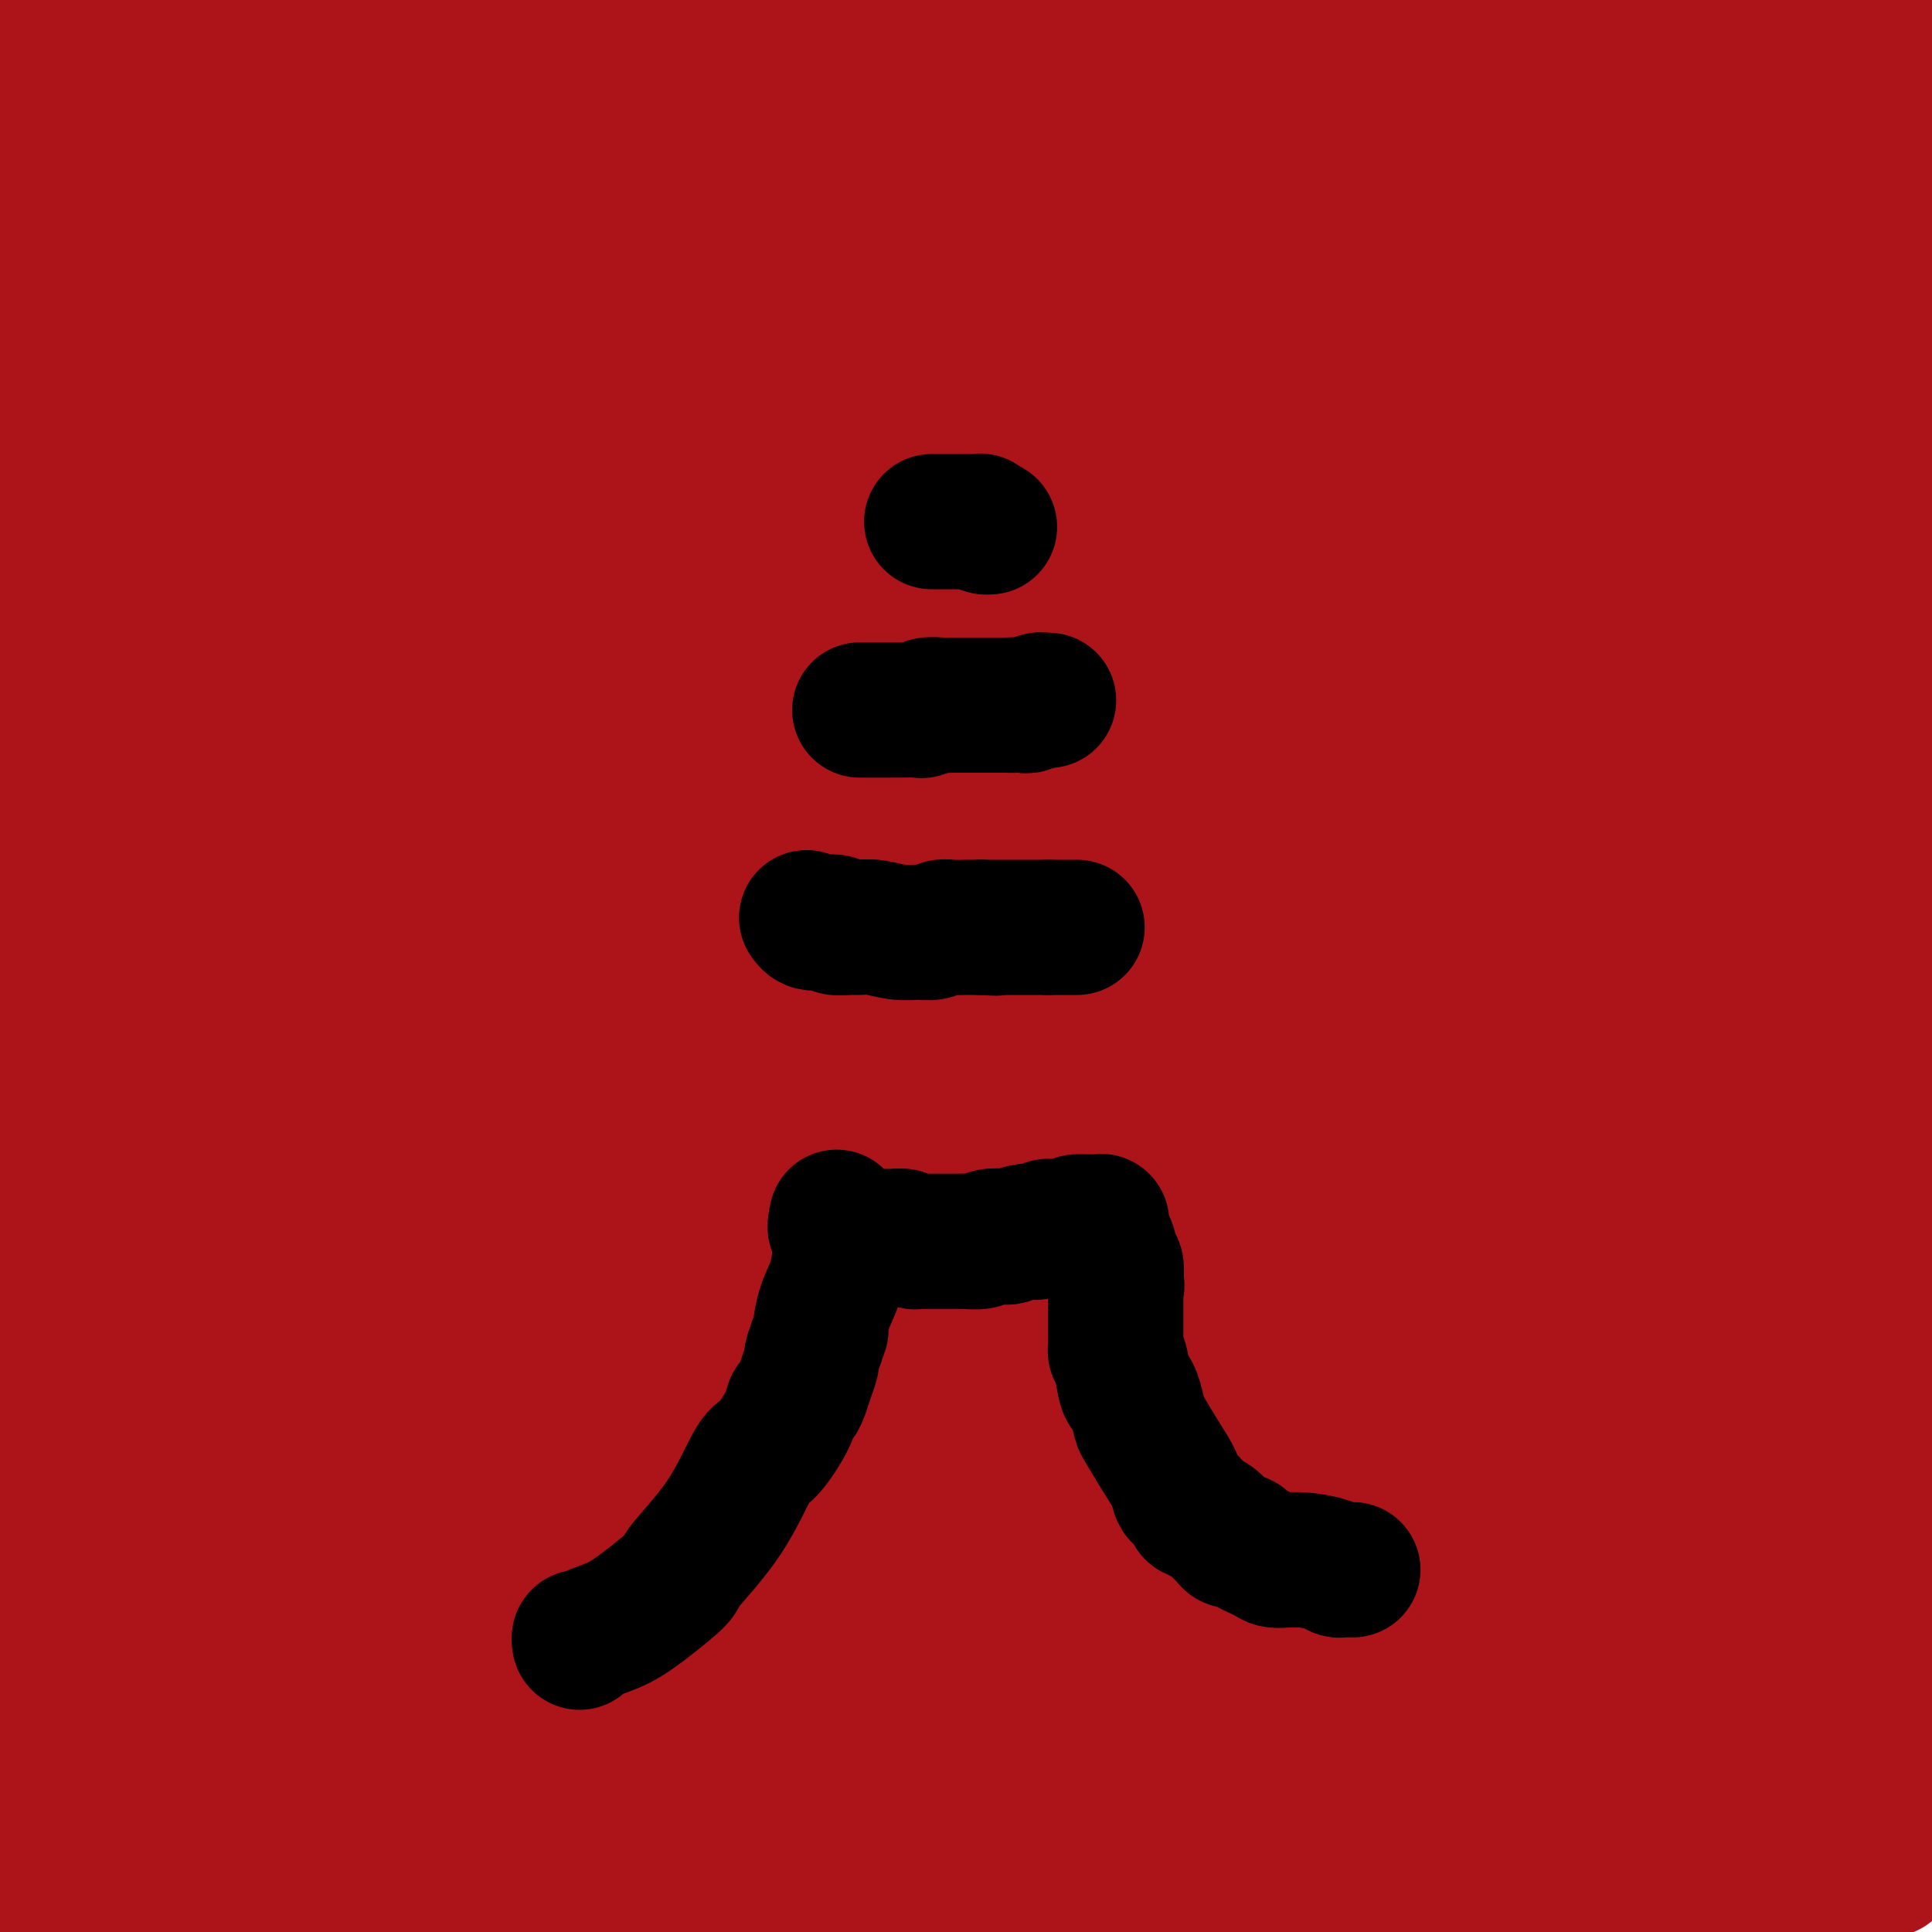 <svg viewBox='0 0 400 400' version='1.1' xmlns='http://www.w3.org/2000/svg' xmlns:xlink='http://www.w3.org/1999/xlink'><g fill='none' stroke='#000000' stroke-width='6' stroke-linecap='round' stroke-linejoin='round'><path d='M115,277c0.018,-0.445 0.035,-0.891 0,-1c-0.035,-0.109 -0.123,0.118 0,0c0.123,-0.118 0.457,-0.581 1,-1c0.543,-0.419 1.296,-0.793 2,-1c0.704,-0.207 1.358,-0.245 2,-1c0.642,-0.755 1.270,-2.225 2,-3c0.730,-0.775 1.561,-0.856 2,-1c0.439,-0.144 0.485,-0.353 1,-1c0.515,-0.647 1.500,-1.734 2,-2c0.500,-0.266 0.515,0.290 1,0c0.485,-0.290 1.438,-1.424 2,-2c0.562,-0.576 0.732,-0.593 1,-1c0.268,-0.407 0.634,-1.203 1,-2'/><path d='M132,261c2.860,-2.515 1.511,-0.804 1,-1c-0.511,-0.196 -0.182,-2.301 0,-3c0.182,-0.699 0.217,0.007 1,-1c0.783,-1.007 2.314,-3.728 3,-6c0.686,-2.272 0.527,-4.096 1,-6c0.473,-1.904 1.577,-3.889 2,-5c0.423,-1.111 0.165,-1.350 0,-2c-0.165,-0.650 -0.237,-1.712 0,-2c0.237,-0.288 0.781,0.197 1,0c0.219,-0.197 0.111,-1.076 0,-2c-0.111,-0.924 -0.226,-1.895 0,-4c0.226,-2.105 0.793,-5.346 1,-7c0.207,-1.654 0.056,-1.721 0,-3c-0.056,-1.279 -0.015,-3.769 0,-6c0.015,-2.231 0.005,-4.205 0,-5c-0.005,-0.795 -0.005,-0.413 0,-1c0.005,-0.587 0.015,-2.142 0,-3c-0.015,-0.858 -0.056,-1.017 0,-1c0.056,0.017 0.207,0.212 0,0c-0.207,-0.212 -0.773,-0.830 -1,-1c-0.227,-0.170 -0.116,0.106 0,0c0.116,-0.106 0.237,-0.596 0,-1c-0.237,-0.404 -0.833,-0.721 -1,-1c-0.167,-0.279 0.095,-0.520 0,-1c-0.095,-0.480 -0.547,-1.201 -1,-2c-0.453,-0.799 -0.906,-1.678 -1,-2c-0.094,-0.322 0.171,-0.086 0,0c-0.171,0.086 -0.778,0.023 -1,0c-0.222,-0.023 -0.060,-0.006 0,0c0.060,0.006 0.017,0.002 0,0c-0.017,-0.002 -0.009,-0.001 0,0'/><path d='M137,195c-0.770,-1.328 -0.195,-0.149 0,0c0.195,0.149 0.011,-0.733 0,-1c-0.011,-0.267 0.151,0.080 0,0c-0.151,-0.080 -0.614,-0.588 -1,-1c-0.386,-0.412 -0.696,-0.727 -1,-1c-0.304,-0.273 -0.604,-0.504 -1,-1c-0.396,-0.496 -0.890,-1.257 -1,-2c-0.110,-0.743 0.163,-1.467 0,-2c-0.163,-0.533 -0.762,-0.875 -1,-1c-0.238,-0.125 -0.117,-0.034 0,0c0.117,0.034 0.228,0.009 0,0c-0.228,-0.009 -0.797,-0.002 -1,0c-0.203,0.002 -0.040,0.001 0,0c0.040,-0.001 -0.042,-0.000 0,0c0.042,0.000 0.208,0.000 0,0c-0.208,-0.000 -0.791,-0.000 -1,0c-0.209,0.000 -0.046,0.000 0,0c0.046,-0.000 -0.026,-0.000 0,0c0.026,0.000 0.150,0.000 0,0c-0.150,-0.000 -0.575,-0.000 -1,0'/><path d='M129,186c-1.333,-1.500 -0.667,-0.750 0,0'/><path d='M128,186c-0.211,-0.000 -0.421,-0.000 0,0c0.421,0.000 1.474,0.000 2,0c0.526,-0.000 0.525,-0.001 1,0c0.475,0.001 1.426,0.004 2,0c0.574,-0.004 0.772,-0.015 1,0c0.228,0.015 0.487,0.057 1,0c0.513,-0.057 1.282,-0.211 2,0c0.718,0.211 1.385,0.789 2,1c0.615,0.211 1.177,0.057 2,0c0.823,-0.057 1.907,-0.015 3,0c1.093,0.015 2.194,0.004 3,0c0.806,-0.004 1.315,-0.001 2,0c0.685,0.001 1.545,0.000 2,0c0.455,-0.000 0.506,-0.000 1,0c0.494,0.000 1.432,0.000 2,0c0.568,-0.000 0.765,-0.000 1,0c0.235,0.000 0.506,0.000 1,0c0.494,-0.000 1.210,-0.000 2,0c0.790,0.000 1.654,0.000 2,0c0.346,-0.000 0.173,-0.000 0,0'/><path d='M160,187c5.538,0.153 3.384,0.037 3,0c-0.384,-0.037 1.004,0.005 2,0c0.996,-0.005 1.602,-0.058 2,0c0.398,0.058 0.590,0.226 1,0c0.410,-0.226 1.040,-0.845 2,-1c0.960,-0.155 2.251,0.155 3,0c0.749,-0.155 0.958,-0.774 1,-1c0.042,-0.226 -0.081,-0.060 0,0c0.081,0.060 0.368,0.012 1,0c0.632,-0.012 1.609,0.011 2,0c0.391,-0.011 0.196,-0.055 0,0c-0.196,0.055 -0.393,0.211 0,0c0.393,-0.211 1.377,-0.789 2,-1c0.623,-0.211 0.885,-0.057 1,0c0.115,0.057 0.082,0.015 0,0c-0.082,-0.015 -0.214,-0.004 0,0c0.214,0.004 0.775,0.001 1,0c0.225,-0.001 0.113,-0.000 0,0c-0.113,0.000 -0.226,0.000 0,0c0.226,-0.000 0.793,-0.000 1,0c0.207,0.000 0.056,0.000 0,0c-0.056,-0.000 -0.016,-0.000 0,0c0.016,0.000 0.008,0.000 0,0c-0.008,-0.000 -0.016,-0.000 0,0c0.016,0.000 0.057,0.000 0,0c-0.057,-0.000 -0.212,-0.000 0,0c0.212,0.000 0.792,0.000 1,0c0.208,-0.000 0.046,-0.000 0,0c-0.046,0.000 0.026,0.000 0,0c-0.026,-0.000 -0.150,-0.000 0,0c0.150,0.000 0.575,0.000 1,0'/><path d='M184,184c3.712,-0.468 0.994,-0.140 0,0c-0.994,0.140 -0.262,0.090 0,0c0.262,-0.090 0.055,-0.221 0,0c-0.055,0.221 0.042,0.792 0,1c-0.042,0.208 -0.221,0.052 0,0c0.221,-0.052 0.844,-0.002 1,0c0.156,0.002 -0.154,-0.046 0,1c0.154,1.046 0.773,3.186 1,4c0.227,0.814 0.061,0.301 0,4c-0.061,3.699 -0.016,11.610 0,18c0.016,6.390 0.004,11.257 0,14c-0.004,2.743 -0.001,3.360 0,4c0.001,0.640 0.001,1.301 0,2c-0.001,0.699 -0.001,1.436 0,2c0.001,0.564 0.003,0.957 0,1c-0.003,0.043 -0.011,-0.262 0,0c0.011,0.262 0.040,1.092 0,2c-0.040,0.908 -0.151,1.894 0,3c0.151,1.106 0.562,2.333 1,3c0.438,0.667 0.901,0.775 1,1c0.099,0.225 -0.167,0.569 0,1c0.167,0.431 0.766,0.950 1,1c0.234,0.050 0.103,-0.368 0,0c-0.103,0.368 -0.179,1.521 0,2c0.179,0.479 0.612,0.285 1,1c0.388,0.715 0.730,2.338 1,3c0.270,0.662 0.467,0.362 1,1c0.533,0.638 1.401,2.212 2,3c0.599,0.788 0.931,0.789 1,1c0.069,0.211 -0.123,0.632 0,1c0.123,0.368 0.562,0.684 1,1'/><path d='M196,259c1.887,3.340 1.606,2.191 2,2c0.394,-0.191 1.465,0.576 2,1c0.535,0.424 0.535,0.506 1,1c0.465,0.494 1.396,1.399 2,2c0.604,0.601 0.883,0.897 1,1c0.117,0.103 0.072,0.013 0,0c-0.072,-0.013 -0.172,0.051 0,0c0.172,-0.051 0.616,-0.217 1,0c0.384,0.217 0.708,0.817 1,1c0.292,0.183 0.552,-0.049 1,0c0.448,0.049 1.083,0.381 3,1c1.917,0.619 5.115,1.525 7,2c1.885,0.475 2.455,0.520 4,1c1.545,0.480 4.064,1.396 6,2c1.936,0.604 3.290,0.898 4,1c0.710,0.102 0.778,0.013 1,0c0.222,-0.013 0.600,0.050 1,0c0.400,-0.050 0.824,-0.213 1,0c0.176,0.213 0.103,0.803 0,1c-0.103,0.197 -0.238,0.000 0,0c0.238,-0.000 0.849,0.196 1,0c0.151,-0.196 -0.157,-0.785 0,-1c0.157,-0.215 0.778,-0.058 1,0c0.222,0.058 0.045,0.015 0,0c-0.045,-0.015 0.040,-0.004 0,0c-0.040,0.004 -0.207,0.001 0,0c0.207,-0.001 0.786,-0.000 1,0c0.214,0.000 0.061,0.000 0,0c-0.061,-0.000 -0.031,-0.000 0,0'/><path d='M237,274c4.822,1.089 1.378,0.311 0,0c-1.378,-0.311 -0.689,-0.156 0,0'/><path d='M121,225c0.325,-0.008 0.651,-0.016 1,0c0.349,0.016 0.723,0.057 1,0c0.277,-0.057 0.458,-0.211 1,0c0.542,0.211 1.445,0.789 2,1c0.555,0.211 0.761,0.057 1,0c0.239,-0.057 0.512,-0.015 1,0c0.488,0.015 1.192,0.004 2,0c0.808,-0.004 1.721,-0.001 2,0c0.279,0.001 -0.075,0.000 0,0c0.075,-0.000 0.579,-0.000 1,0c0.421,0.000 0.758,0.000 1,0c0.242,-0.000 0.390,-0.000 1,0c0.610,0.000 1.683,0.000 2,0c0.317,-0.000 -0.122,-0.000 0,0c0.122,0.000 0.806,0.000 1,0c0.194,-0.000 -0.101,-0.000 0,0c0.101,0.000 0.600,0.000 1,0c0.400,-0.000 0.703,-0.000 1,0c0.297,0.000 0.588,0.000 1,0c0.412,-0.000 0.946,-0.000 1,0c0.054,0.000 -0.370,0.000 0,0c0.370,-0.000 1.534,-0.000 2,0c0.466,0.000 0.233,0.000 0,0'/><path d='M144,226c3.721,0.215 1.523,0.254 1,0c-0.523,-0.254 0.629,-0.800 1,-1c0.371,-0.200 -0.040,-0.054 0,0c0.040,0.054 0.532,0.014 1,0c0.468,-0.014 0.914,-0.004 1,0c0.086,0.004 -0.188,0.001 0,0c0.188,-0.001 0.839,-0.000 1,0c0.161,0.000 -0.167,0.000 0,0c0.167,-0.000 0.829,-0.000 1,0c0.171,0.000 -0.150,0.000 0,0c0.150,-0.000 0.772,-0.000 1,0c0.228,0.000 0.061,0.000 0,0c-0.061,-0.000 -0.018,-0.000 0,0c0.018,0.000 0.009,0.000 0,0c-0.009,-0.000 -0.018,-0.000 0,0c0.018,0.000 0.061,0.000 0,0c-0.061,-0.000 -0.228,-0.000 0,0c0.228,0.000 0.850,0.000 1,0c0.150,-0.000 -0.171,-0.000 0,0c0.171,0.000 0.834,0.000 1,0c0.166,-0.000 -0.166,-0.000 0,0c0.166,0.000 0.829,0.000 1,0c0.171,-0.000 -0.150,-0.000 0,0c0.150,0.000 0.772,0.000 1,0c0.228,-0.000 0.064,0.000 0,0c-0.064,-0.000 -0.028,0.000 0,0c0.028,-0.000 0.046,0.000 0,0c-0.046,-0.000 -0.157,0.000 0,0c0.157,-0.000 0.581,0.000 1,0c0.419,-0.000 0.834,0.000 1,0c0.166,0.000 0.083,0.000 0,0'/><path d='M157,225c1.967,-0.155 0.384,-0.041 0,0c-0.384,0.041 0.432,0.011 1,0c0.568,-0.011 0.888,-0.003 1,0c0.112,0.003 0.016,0.001 0,0c-0.016,-0.001 0.048,-0.000 0,0c-0.048,0.000 -0.209,0.000 0,0c0.209,-0.000 0.788,-0.000 1,0c0.212,0.000 0.057,0.000 0,0c-0.057,-0.000 -0.016,-0.000 0,0c0.016,0.000 0.008,0.000 0,0'/><path d='M178,207c0.455,0.000 0.910,0.000 1,0c0.090,-0.000 -0.186,-0.000 0,0c0.186,0.000 0.833,0.000 1,0c0.167,-0.000 -0.148,-0.000 0,0c0.148,0.000 0.757,0.000 1,0c0.243,-0.000 0.118,-0.000 0,0c-0.118,0.000 -0.229,0.001 0,0c0.229,-0.001 0.796,-0.004 1,0c0.204,0.004 0.043,0.015 0,0c-0.043,-0.015 0.030,-0.057 0,0c-0.030,0.057 -0.163,0.212 0,0c0.163,-0.212 0.621,-0.793 1,-1c0.379,-0.207 0.679,-0.041 1,0c0.321,0.041 0.662,-0.041 1,0c0.338,0.041 0.672,0.207 1,0c0.328,-0.207 0.648,-0.788 1,-1c0.352,-0.212 0.736,-0.057 1,0c0.264,0.057 0.410,0.015 1,0c0.590,-0.015 1.625,-0.004 2,0c0.375,0.004 0.090,0.001 0,0c-0.090,-0.001 0.014,-0.000 0,0c-0.014,0.000 -0.147,0.000 0,0c0.147,-0.000 0.573,-0.000 1,0'/><path d='M192,205c2.345,-0.326 1.206,-0.140 1,0c-0.206,0.140 0.521,0.234 1,0c0.479,-0.234 0.711,-0.795 1,-1c0.289,-0.205 0.637,-0.055 1,0c0.363,0.055 0.741,0.015 1,0c0.259,-0.015 0.398,-0.004 1,0c0.602,0.004 1.667,0.001 2,0c0.333,-0.001 -0.065,-0.000 0,0c0.065,0.000 0.592,0.000 1,0c0.408,-0.000 0.698,-0.000 1,0c0.302,0.000 0.617,0.000 1,0c0.383,-0.000 0.835,-0.000 1,0c0.165,0.000 0.045,0.000 0,0c-0.045,-0.000 -0.013,-0.000 0,0c0.013,0.000 0.007,0.000 0,0c-0.007,-0.000 -0.016,-0.000 0,0c0.016,0.000 0.057,0.000 0,0c-0.057,-0.000 -0.212,-0.000 0,0c0.212,0.000 0.793,0.000 1,0c0.207,-0.000 0.041,-0.000 0,0c-0.041,0.000 0.041,0.000 0,0c-0.041,-0.000 -0.207,-0.000 0,0c0.207,0.000 0.786,0.000 1,0c0.214,-0.000 0.061,-0.000 0,0c-0.061,0.000 -0.031,0.000 0,0'/><path d='M141,147c-0.087,0.001 -0.174,0.001 0,0c0.174,-0.001 0.609,-0.004 1,0c0.391,0.004 0.738,0.015 1,0c0.262,-0.015 0.440,-0.056 1,0c0.560,0.056 1.501,0.207 2,0c0.499,-0.207 0.557,-0.774 1,-1c0.443,-0.226 1.271,-0.113 2,0c0.729,0.113 1.360,0.226 2,0c0.640,-0.226 1.288,-0.792 2,-1c0.712,-0.208 1.487,-0.060 2,0c0.513,0.060 0.765,0.030 1,0c0.235,-0.030 0.452,-0.060 1,0c0.548,0.060 1.428,0.208 2,0c0.572,-0.208 0.835,-0.774 1,-1c0.165,-0.226 0.232,-0.113 1,0c0.768,0.113 2.237,0.226 3,0c0.763,-0.226 0.821,-0.792 1,-1c0.179,-0.208 0.480,-0.060 1,0c0.520,0.060 1.260,0.030 2,0'/><path d='M168,143c4.173,-0.619 1.104,-0.166 0,0c-1.104,0.166 -0.243,0.044 0,0c0.243,-0.044 -0.131,-0.012 0,0c0.131,0.012 0.767,0.003 1,0c0.233,-0.003 0.062,-0.001 0,0c-0.062,0.001 -0.017,0.000 0,0c0.017,-0.000 0.005,-0.000 0,0c-0.005,0.000 -0.002,0.000 0,0'/><path d='M146,128c-0.059,0.008 -0.119,0.016 0,0c0.119,-0.016 0.415,-0.057 1,0c0.585,0.057 1.457,0.211 2,0c0.543,-0.211 0.757,-0.789 1,-1c0.243,-0.211 0.515,-0.057 1,0c0.485,0.057 1.181,0.015 2,0c0.819,-0.015 1.759,-0.004 2,0c0.241,0.004 -0.219,0.001 0,0c0.219,-0.001 1.115,-0.000 2,0c0.885,0.000 1.758,-0.000 2,0c0.242,0.000 -0.146,0.001 0,0c0.146,-0.001 0.828,-0.004 1,0c0.172,0.004 -0.164,0.015 0,0c0.164,-0.015 0.828,-0.057 1,0c0.172,0.057 -0.147,0.211 0,0c0.147,-0.211 0.761,-0.789 1,-1c0.239,-0.211 0.103,-0.057 0,0c-0.103,0.057 -0.172,0.016 0,0c0.172,-0.016 0.586,-0.008 1,0'/><path d='M163,126c2.644,-0.311 0.756,-0.089 0,0c-0.756,0.089 -0.378,0.044 0,0'/><path d='M149,111c-0.090,-0.033 -0.179,-0.065 0,0c0.179,0.065 0.627,0.229 1,0c0.373,-0.229 0.670,-0.850 1,-1c0.330,-0.150 0.694,0.170 1,0c0.306,-0.170 0.553,-0.830 1,-1c0.447,-0.170 1.093,0.151 2,0c0.907,-0.151 2.075,-0.772 3,-1c0.925,-0.228 1.607,-0.061 2,0c0.393,0.061 0.498,0.016 1,0c0.502,-0.016 1.403,-0.004 2,0c0.597,0.004 0.892,0.001 1,0c0.108,-0.001 0.029,-0.000 0,0c-0.029,0.000 -0.008,0.000 0,0c0.008,-0.000 0.002,-0.000 0,0c-0.002,0.000 -0.001,0.000 0,0'/><path d='M164,108c2.321,-0.464 0.625,-0.125 0,0c-0.625,0.125 -0.179,0.036 0,0c0.179,-0.036 0.089,-0.018 0,0'/></g>
<g fill='none' stroke='#AD1419' stroke-width='28' stroke-linecap='round' stroke-linejoin='round'><path d='M391,387c-0.009,-1.198 -0.017,-2.396 0,-4c0.017,-1.604 0.061,-3.614 0,-5c-0.061,-1.386 -0.227,-2.149 0,-4c0.227,-1.851 0.845,-4.789 1,-7c0.155,-2.211 -0.155,-3.696 0,-6c0.155,-2.304 0.773,-5.428 1,-7c0.227,-1.572 0.063,-1.593 0,-5c-0.063,-3.407 -0.024,-10.200 0,-17c0.024,-6.800 0.032,-13.606 0,-17c-0.032,-3.394 -0.105,-3.376 0,-7c0.105,-3.624 0.389,-10.890 0,-19c-0.389,-8.110 -1.450,-17.064 -1,-28c0.450,-10.936 2.411,-23.854 3,-31c0.589,-7.146 -0.194,-8.521 0,-13c0.194,-4.479 1.366,-12.062 2,-18c0.634,-5.938 0.731,-10.232 1,-18c0.269,-7.768 0.711,-19.010 1,-25c0.289,-5.990 0.424,-6.728 0,-11c-0.424,-4.272 -1.407,-12.078 -2,-16c-0.593,-3.922 -0.797,-3.961 -1,-4'/><path d='M396,125c-0.460,-4.796 -0.109,-1.285 0,0c0.109,1.285 -0.022,0.343 0,0c0.022,-0.343 0.198,-0.086 0,0c-0.198,0.086 -0.771,-0.000 -1,0c-0.229,0.000 -0.113,0.087 0,-1c0.113,-1.087 0.222,-3.348 0,-5c-0.222,-1.652 -0.777,-2.697 -1,-3c-0.223,-0.303 -0.115,0.135 0,0c0.115,-0.135 0.237,-0.841 0,-1c-0.237,-0.159 -0.833,0.231 -1,-1c-0.167,-1.231 0.095,-4.083 0,-6c-0.095,-1.917 -0.547,-2.900 -1,-5c-0.453,-2.100 -0.906,-5.318 -1,-7c-0.094,-1.682 0.171,-1.827 0,-2c-0.171,-0.173 -0.778,-0.375 -1,-1c-0.222,-0.625 -0.060,-1.672 0,-2c0.060,-0.328 0.016,0.065 0,0c-0.016,-0.065 -0.005,-0.587 0,-1c0.005,-0.413 0.004,-0.716 0,-1c-0.004,-0.284 -0.011,-0.550 0,-1c0.011,-0.450 0.042,-1.083 0,-1c-0.042,0.083 -0.155,0.881 0,0c0.155,-0.881 0.577,-3.440 1,-6'/><path d='M391,81c-0.770,-7.747 -0.194,-5.114 0,-5c0.194,0.114 0.006,-2.290 0,-4c-0.006,-1.710 0.169,-2.727 0,-4c-0.169,-1.273 -0.683,-2.803 -1,-4c-0.317,-1.197 -0.439,-2.062 -1,-4c-0.561,-1.938 -1.561,-4.949 -2,-7c-0.439,-2.051 -0.315,-3.142 -1,-6c-0.685,-2.858 -2.177,-7.482 -3,-10c-0.823,-2.518 -0.977,-2.931 -1,-4c-0.023,-1.069 0.086,-2.793 0,-4c-0.086,-1.207 -0.367,-1.895 -1,-4c-0.633,-2.105 -1.620,-5.625 -2,-8c-0.380,-2.375 -0.155,-3.603 0,-4c0.155,-0.397 0.239,0.037 0,0c-0.239,-0.037 -0.800,-0.546 -1,-1c-0.200,-0.454 -0.040,-0.854 0,-1c0.040,-0.146 -0.042,-0.039 0,0c0.042,0.039 0.208,0.011 0,0c-0.208,-0.011 -0.791,-0.003 -1,0c-0.209,0.003 -0.045,0.001 0,0c0.045,-0.001 -0.028,-0.000 0,0c0.028,0.000 0.155,0.000 0,0c-0.155,-0.000 -0.594,-0.000 -1,0c-0.406,0.000 -0.778,0.000 -1,0c-0.222,-0.000 -0.294,-0.000 -1,0c-0.706,0.000 -2.045,0.000 -3,0c-0.955,-0.000 -1.527,-0.000 -2,0c-0.473,0.000 -0.849,0.000 -1,0c-0.151,-0.000 -0.079,-0.000 0,0c0.079,0.000 0.165,0.000 0,0c-0.165,-0.000 -0.583,-0.000 -1,0'/><path d='M367,11c-1.855,-0.309 -0.493,-0.083 0,0c0.493,0.083 0.117,0.022 0,0c-0.117,-0.022 0.023,-0.007 0,0c-0.023,0.007 -0.211,0.004 0,0c0.211,-0.004 0.820,-0.008 1,0c0.180,0.008 -0.068,0.030 0,0c0.068,-0.030 0.452,-0.110 1,0c0.548,0.110 1.260,0.411 2,1c0.740,0.589 1.507,1.466 6,2c4.493,0.534 12.712,0.724 18,1c5.288,0.276 7.644,0.638 10,1'/><path d='M391,7c0.431,0.091 0.863,0.182 0,0c-0.863,-0.182 -3.020,-0.637 -4,-1c-0.980,-0.363 -0.785,-0.633 -1,-1c-0.215,-0.367 -0.842,-0.830 -1,-1c-0.158,-0.170 0.154,-0.045 0,0c-0.154,0.045 -0.773,0.012 -1,0c-0.227,-0.012 -0.061,-0.003 0,0c0.061,0.003 0.015,0.001 0,0c-0.015,-0.001 -0.001,-0.001 0,0c0.001,0.001 -0.011,0.004 0,0c0.011,-0.004 0.046,-0.016 0,0c-0.046,0.016 -0.174,0.061 0,0c0.174,-0.061 0.651,-0.226 1,0c0.349,0.226 0.569,0.844 1,1c0.431,0.156 1.072,-0.151 2,1c0.928,1.151 2.144,3.761 3,5c0.856,1.239 1.354,1.108 2,2c0.646,0.892 1.440,2.807 2,4c0.560,1.193 0.886,1.662 1,2c0.114,0.338 0.017,0.544 0,1c-0.017,0.456 0.047,1.164 0,2c-0.047,0.836 -0.205,1.802 0,2c0.205,0.198 0.773,-0.372 1,0c0.227,0.372 0.114,1.686 0,3'/><path d='M397,27c0.619,2.345 0.166,1.207 0,1c-0.166,-0.207 -0.045,0.518 0,1c0.045,0.482 0.013,0.723 0,1c-0.013,0.277 -0.006,0.592 0,1c0.006,0.408 0.012,0.911 0,2c-0.012,1.089 -0.042,2.764 0,4c0.042,1.236 0.156,2.032 0,3c-0.156,0.968 -0.581,2.106 -1,3c-0.419,0.894 -0.834,1.543 -1,2c-0.166,0.457 -0.085,0.723 0,1c0.085,0.277 0.174,0.564 0,1c-0.174,0.436 -0.613,1.021 -1,2c-0.387,0.979 -0.724,2.351 -1,3c-0.276,0.649 -0.492,0.575 -1,3c-0.508,2.425 -1.309,7.348 -3,13c-1.691,5.652 -4.270,12.033 -7,20c-2.730,7.967 -5.609,17.522 -7,22c-1.391,4.478 -1.294,3.881 -3,12c-1.706,8.119 -5.213,24.954 -7,33c-1.787,8.046 -1.852,7.301 -2,8c-0.148,0.699 -0.379,2.841 -1,6c-0.621,3.159 -1.634,7.335 -3,13c-1.366,5.665 -3.087,12.818 -4,18c-0.913,5.182 -1.019,8.391 -1,10c0.019,1.609 0.163,1.617 0,4c-0.163,2.383 -0.632,7.140 -1,12c-0.368,4.860 -0.635,9.824 -1,13c-0.365,3.176 -0.830,4.563 -1,5c-0.170,0.437 -0.046,-0.075 0,0c0.046,0.075 0.013,0.736 0,1c-0.013,0.264 -0.007,0.132 0,0'/><path d='M351,245c-0.680,8.089 -0.379,5.810 0,7c0.379,1.190 0.837,5.849 1,9c0.163,3.151 0.033,4.795 0,6c-0.033,1.205 0.032,1.970 0,3c-0.032,1.030 -0.161,2.325 0,9c0.161,6.675 0.611,18.731 1,26c0.389,7.269 0.716,9.753 1,16c0.284,6.247 0.525,16.258 1,24c0.475,7.742 1.185,13.215 2,17c0.815,3.785 1.734,5.880 2,7c0.266,1.120 -0.121,1.263 0,2c0.121,0.737 0.749,2.068 1,3c0.251,0.932 0.126,1.466 0,2'/><path d='M360,376c1.105,6.152 1.368,6.030 2,8c0.632,1.970 1.633,6.030 2,8c0.367,1.970 0.098,1.849 0,2c-0.098,0.151 -0.026,0.575 0,1c0.026,0.425 0.007,0.850 0,1c-0.007,0.150 -0.002,0.026 0,0c0.002,-0.026 0.001,0.046 0,0c-0.001,-0.046 -0.000,-0.212 0,0c0.000,0.212 0.000,0.801 0,1c-0.000,0.199 -0.001,0.007 0,0c0.001,-0.007 0.003,0.170 0,0c-0.003,-0.170 -0.011,-0.689 0,-1c0.011,-0.311 0.041,-0.416 0,-1c-0.041,-0.584 -0.152,-1.647 0,-2c0.152,-0.353 0.565,0.004 1,-1c0.435,-1.004 0.890,-3.369 2,-8c1.110,-4.631 2.876,-11.526 6,-32c3.124,-20.474 7.607,-54.525 10,-72c2.393,-17.475 2.697,-18.375 3,-28c0.303,-9.625 0.607,-27.977 1,-39c0.393,-11.023 0.876,-14.719 1,-16c0.124,-1.281 -0.111,-0.147 0,-5c0.111,-4.853 0.568,-15.691 1,-27c0.432,-11.309 0.838,-23.088 1,-31c0.162,-7.912 0.081,-11.956 0,-16'/><path d='M390,118c0.651,-21.264 0.280,-7.425 0,-6c-0.280,1.425 -0.467,-9.566 -1,-18c-0.533,-8.434 -1.411,-14.313 -2,-18c-0.589,-3.687 -0.890,-5.183 -1,-7c-0.110,-1.817 -0.029,-3.953 0,-5c0.029,-1.047 0.006,-1.003 0,-1c-0.006,0.003 0.005,-0.036 0,0c-0.005,0.036 -0.024,0.146 0,0c0.024,-0.146 0.093,-0.546 0,1c-0.093,1.546 -0.347,5.040 0,4c0.347,-1.040 1.296,-6.613 -1,9c-2.296,15.613 -7.836,52.413 -12,87c-4.164,34.587 -6.951,66.961 -10,93c-3.049,26.039 -6.359,45.741 -8,57c-1.641,11.259 -1.612,14.074 -3,28c-1.388,13.926 -4.194,38.963 -7,64'/><path d='M333,346c-0.978,13.774 -1.955,27.547 0,0c1.955,-27.547 6.844,-96.415 12,-149c5.156,-52.585 10.581,-88.888 14,-112c3.419,-23.112 4.834,-33.032 9,-61c4.166,-27.968 11.083,-73.984 18,-120'/><path d='M395,72c0.059,-4.686 0.118,-9.372 0,0c-0.118,9.372 -0.413,32.801 -2,69c-1.587,36.199 -4.466,85.169 -7,129c-2.534,43.831 -4.724,82.523 -8,113c-3.276,30.477 -7.638,52.738 -12,75'/><path d='M337,283c-0.554,19.762 -1.107,39.524 0,0c1.107,-39.524 3.875,-138.333 6,-184c2.125,-45.667 3.607,-38.190 5,-55c1.393,-16.810 2.696,-57.905 4,-99'/><path d='M284,134c1.167,-6.238 2.333,-12.476 0,0c-2.333,12.476 -8.167,43.667 -13,92c-4.833,48.333 -8.667,113.810 -12,158c-3.333,44.190 -6.167,67.095 -9,90'/><path d='M281,219c-4.667,21.500 -9.333,43.000 0,0c9.333,-43.000 32.667,-150.500 56,-258'/><path d='M379,41c1.633,-4.823 3.266,-9.646 0,0c-3.266,9.646 -11.432,33.761 -19,67c-7.568,33.239 -14.537,75.603 -21,122c-6.463,46.397 -12.418,96.828 -17,129c-4.582,32.172 -7.791,46.086 -11,60'/><path d='M317,367c-1.887,9.310 -3.774,18.619 0,0c3.774,-18.619 13.208,-65.167 20,-102c6.792,-36.833 10.940,-63.952 21,-110c10.060,-46.048 26.030,-111.024 42,-176'/><path d='M396,198c0.684,-5.157 1.369,-10.313 0,0c-1.369,10.313 -4.791,36.097 -10,63c-5.209,26.903 -12.205,54.927 -18,73c-5.795,18.073 -10.388,26.195 -13,32c-2.612,5.805 -3.242,9.294 -5,15c-1.758,5.706 -4.645,13.630 -6,17c-1.355,3.370 -1.177,2.185 -1,1'/><path d='M342,399c0.118,2.164 0.236,4.329 0,0c-0.236,-4.329 -0.826,-15.150 -1,-33c-0.174,-17.850 0.069,-42.729 4,-96c3.931,-53.271 11.552,-134.935 20,-200c8.448,-65.065 17.724,-113.533 27,-162'/><path d='M343,115c1.545,-7.660 3.091,-15.321 0,0c-3.091,15.321 -10.818,53.622 -15,81c-4.182,27.378 -4.818,43.833 -8,73c-3.182,29.167 -8.909,71.048 -12,99c-3.091,27.952 -3.545,41.976 -4,56'/><path d='M299,327c-1.982,19.024 -3.964,38.048 0,0c3.964,-38.048 13.875,-133.167 20,-185c6.125,-51.833 8.464,-60.381 16,-90c7.536,-29.619 20.268,-80.310 33,-131'/><path d='M335,37c2.946,-11.573 5.892,-23.146 0,0c-5.892,23.146 -20.622,81.012 -30,123c-9.378,41.988 -13.402,68.098 -16,84c-2.598,15.902 -3.768,21.597 -5,26c-1.232,4.403 -2.526,7.515 -3,9c-0.474,1.485 -0.127,1.342 0,1c0.127,-0.342 0.034,-0.883 0,-1c-0.034,-0.117 -0.009,0.191 0,0c0.009,-0.191 0.001,-0.881 0,-1c-0.001,-0.119 0.007,0.331 0,0c-0.007,-0.331 -0.027,-1.445 0,-2c0.027,-0.555 0.100,-0.551 0,0c-0.100,0.551 -0.373,1.648 0,-1c0.373,-2.648 1.392,-9.042 0,0c-1.392,9.042 -5.196,33.521 -9,58'/><path d='M272,333c-6.511,35.400 -6.289,37.400 -9,47c-2.711,9.600 -8.356,26.800 -14,44'/><path d='M256,349c-2.682,10.185 -5.364,20.371 0,0c5.364,-20.371 18.773,-71.297 38,-126c19.227,-54.703 44.273,-113.182 56,-141c11.727,-27.818 10.136,-24.973 11,-28c0.864,-3.027 4.184,-11.925 8,-21c3.816,-9.075 8.129,-18.328 10,-22c1.871,-3.672 1.299,-1.765 1,-1c-0.299,0.765 -0.326,0.386 0,0c0.326,-0.386 1.006,-0.779 1,1c-0.006,1.779 -0.698,5.731 0,3c0.698,-2.731 2.785,-12.144 0,8c-2.785,20.144 -10.442,69.847 -21,122c-10.558,52.153 -24.017,106.758 -39,153c-14.983,46.242 -31.492,84.121 -48,122'/><path d='M290,284c-2.265,4.174 -4.530,8.348 0,0c4.530,-8.348 15.853,-29.217 30,-56c14.147,-26.783 31.116,-59.480 45,-84c13.884,-24.520 24.681,-40.863 30,-49c5.319,-8.137 5.159,-8.069 5,-8'/><path d='M398,90c0.561,-1.142 1.121,-2.285 0,0c-1.121,2.285 -3.925,7.996 -7,15c-3.075,7.004 -6.422,15.300 -21,41c-14.578,25.700 -40.386,68.804 -62,107c-21.614,38.196 -39.032,71.485 -53,99c-13.968,27.515 -24.484,49.258 -35,71'/><path d='M251,389c-1.651,1.878 -3.303,3.756 0,0c3.303,-3.756 11.560,-13.146 20,-23c8.440,-9.854 17.064,-20.171 21,-25c3.936,-4.829 3.184,-4.170 4,-5c0.816,-0.830 3.199,-3.151 4,-4c0.801,-0.849 0.018,-0.228 0,0c-0.018,0.228 0.727,0.061 1,0c0.273,-0.061 0.073,-0.016 0,0c-0.073,0.016 -0.020,0.005 0,0c0.020,-0.005 0.005,-0.002 0,0c-0.005,0.002 -0.001,0.004 0,0c0.001,-0.004 0.000,-0.015 0,0c-0.000,0.015 0.001,0.056 0,0c-0.001,-0.056 -0.004,-0.208 0,0c0.004,0.208 0.017,0.775 0,1c-0.017,0.225 -0.063,0.109 0,0c0.063,-0.109 0.234,-0.209 0,0c-0.234,0.209 -0.873,0.729 -1,1c-0.127,0.271 0.259,0.295 -2,2c-2.259,1.705 -7.162,5.092 -10,7c-2.838,1.908 -3.610,2.339 -6,4c-2.390,1.661 -6.399,4.554 -9,6c-2.601,1.446 -3.794,1.445 -5,2c-1.206,0.555 -2.425,1.665 -3,2c-0.575,0.335 -0.504,-0.106 -1,0c-0.496,0.106 -1.557,0.760 -2,1c-0.443,0.240 -0.268,0.067 -1,0c-0.732,-0.067 -2.370,-0.029 -3,0c-0.630,0.029 -0.251,0.049 -1,0c-0.749,-0.049 -2.625,-0.167 -4,0c-1.375,0.167 -2.250,0.619 -3,1c-0.750,0.381 -1.375,0.690 -2,1'/><path d='M248,360c-3.960,1.038 -1.360,0.134 -1,0c0.360,-0.134 -1.519,0.501 -3,1c-1.481,0.499 -2.565,0.862 -3,1c-0.435,0.138 -0.221,0.051 -1,0c-0.779,-0.051 -2.551,-0.065 -4,0c-1.449,0.065 -2.576,0.211 -5,1c-2.424,0.789 -6.144,2.222 -8,3c-1.856,0.778 -1.846,0.902 -4,1c-2.154,0.098 -6.472,0.170 -11,1c-4.528,0.830 -9.268,2.419 -12,3c-2.732,0.581 -3.458,0.155 -5,0c-1.542,-0.155 -3.901,-0.041 -5,0c-1.099,0.041 -0.940,0.007 -1,0c-0.060,-0.007 -0.341,0.012 -1,0c-0.659,-0.012 -1.697,-0.056 -2,0c-0.303,0.056 0.129,0.211 0,0c-0.129,-0.211 -0.818,-0.789 -1,-1c-0.182,-0.211 0.144,-0.057 0,0c-0.144,0.057 -0.759,0.015 -1,0c-0.241,-0.015 -0.109,-0.004 0,0c0.109,0.004 0.194,0.001 0,0c-0.194,-0.001 -0.668,-0.000 0,0c0.668,0.000 2.476,0.000 0,0c-2.476,-0.000 -9.238,-0.000 -16,0'/><path d='M164,370c-6.659,-0.264 -7.305,-0.425 -14,-1c-6.695,-0.575 -19.437,-1.563 -28,-2c-8.563,-0.437 -12.947,-0.323 -24,-1c-11.053,-0.677 -28.774,-2.146 -41,-3c-12.226,-0.854 -18.958,-1.093 -27,-2c-8.042,-0.907 -17.393,-2.480 -22,-3c-4.607,-0.520 -4.471,0.014 -5,0c-0.529,-0.014 -1.723,-0.575 -3,-1c-1.277,-0.425 -2.639,-0.712 -4,-1'/><path d='M10,254c-3.286,6.404 -6.572,12.809 0,0c6.572,-12.809 23.004,-44.830 31,-60c7.996,-15.170 7.558,-13.488 11,-19c3.442,-5.512 10.766,-18.217 17,-28c6.234,-9.783 11.380,-16.643 18,-24c6.620,-7.357 14.716,-15.211 19,-20c4.284,-4.789 4.758,-6.511 9,-10c4.242,-3.489 12.253,-8.743 17,-12c4.747,-3.257 6.231,-4.517 7,-5c0.769,-0.483 0.822,-0.187 1,0c0.178,0.187 0.481,0.267 1,0c0.519,-0.267 1.255,-0.879 1,-1c-0.255,-0.121 -1.501,0.251 2,-2c3.501,-2.251 11.751,-7.126 20,-12'/><path d='M164,61c19.068,-10.687 42.239,-21.405 56,-28c13.761,-6.595 18.111,-9.067 27,-13c8.889,-3.933 22.316,-9.328 31,-13c8.684,-3.672 12.624,-5.621 16,-7c3.376,-1.379 6.188,-2.190 9,-3'/><path d='M328,3c6.112,-2.654 12.225,-5.308 0,0c-12.225,5.308 -42.787,18.577 -62,26c-19.213,7.423 -27.078,9.000 -45,11c-17.922,2.000 -45.902,4.423 -73,7c-27.098,2.577 -53.314,5.308 -80,7c-26.686,1.692 -53.843,2.346 -81,3'/><path d='M66,33c7.167,-5.000 14.333,-10.000 0,0c-14.333,10.000 -50.167,35.000 -86,60'/><path d='M84,107c-8.069,4.439 -16.137,8.877 0,0c16.137,-8.877 56.480,-31.070 76,-43c19.520,-11.930 18.217,-13.596 26,-23c7.783,-9.404 24.652,-26.544 33,-36c8.348,-9.456 8.174,-11.228 8,-13'/><path d='M114,58c10.111,-7.222 20.222,-14.444 0,0c-20.222,14.444 -70.778,50.556 -98,70c-27.222,19.444 -31.111,22.222 -35,25'/><path d='M4,107c-5.090,6.087 -10.180,12.174 0,0c10.180,-12.174 35.629,-42.610 46,-55c10.371,-12.390 5.663,-6.734 4,-5c-1.663,1.734 -0.281,-0.453 0,-1c0.281,-0.547 -0.540,0.545 0,0c0.540,-0.545 2.440,-2.727 -10,5c-12.440,7.727 -39.220,25.364 -66,43'/><path d='M28,1c-5.667,7.333 -11.333,14.667 0,0c11.333,-14.667 39.667,-51.333 68,-88'/><path d='M20,13c0.113,-0.113 0.225,-0.226 0,0c-0.225,0.226 -0.788,0.790 -1,1c-0.212,0.210 -0.072,0.067 0,0c0.072,-0.067 0.076,-0.056 0,0c-0.076,0.056 -0.230,0.159 0,0c0.230,-0.159 0.846,-0.578 1,-1c0.154,-0.422 -0.155,-0.845 0,-1c0.155,-0.155 0.774,-0.041 1,0c0.226,0.041 0.060,0.010 0,0c-0.060,-0.010 -0.015,0.001 0,0c0.015,-0.001 0.000,-0.015 0,0c-0.000,0.015 0.014,0.060 0,0c-0.014,-0.060 -0.056,-0.227 0,0c0.056,0.227 0.211,0.846 0,1c-0.211,0.154 -0.789,-0.156 -1,0c-0.211,0.156 -0.057,0.778 0,1c0.057,0.222 0.015,0.044 0,0c-0.015,-0.044 -0.003,0.046 0,0c0.003,-0.046 -0.003,-0.227 0,0c0.003,0.227 0.016,0.861 0,1c-0.016,0.139 -0.061,-0.218 0,0c0.061,0.218 0.228,1.011 0,2c-0.228,0.989 -0.849,2.174 -1,3c-0.151,0.826 0.170,1.293 0,2c-0.170,0.707 -0.830,1.652 -1,2c-0.170,0.348 0.151,0.097 0,0c-0.151,-0.097 -0.772,-0.040 -1,0c-0.228,0.040 -0.061,0.063 0,0c0.061,-0.063 0.016,-0.213 0,0c-0.016,0.213 -0.004,0.788 0,1c0.004,0.212 0.001,0.061 0,0c-0.001,-0.061 -0.001,-0.030 0,0'/><path d='M17,25c-0.464,2.019 -0.124,1.065 0,1c0.124,-0.065 0.033,0.757 0,1c-0.033,0.243 -0.009,-0.094 0,0c0.009,0.094 0.002,0.617 0,1c-0.002,0.383 -0.001,0.625 0,1c0.001,0.375 0.000,0.884 0,1c-0.000,0.116 -0.000,-0.161 0,0c0.000,0.161 0.000,0.761 0,1c-0.000,0.239 -0.000,0.117 0,0c0.000,-0.117 0.000,-0.228 0,0c-0.000,0.228 -0.002,0.794 0,1c0.002,0.206 0.007,0.052 0,0c-0.007,-0.052 -0.025,-0.001 0,0c0.025,0.001 0.094,-0.046 0,0c-0.094,0.046 -0.350,0.186 -1,0c-0.650,-0.186 -1.695,-0.697 -2,-1c-0.305,-0.303 0.128,-0.396 0,-1c-0.128,-0.604 -0.819,-1.718 -1,-2c-0.181,-0.282 0.147,0.268 0,0c-0.147,-0.268 -0.768,-1.354 -1,-2c-0.232,-0.646 -0.076,-0.852 0,-1c0.076,-0.148 0.073,-0.239 0,-2c-0.073,-1.761 -0.216,-5.194 0,-8c0.216,-2.806 0.790,-4.987 1,-6c0.210,-1.013 0.056,-0.860 0,-1c-0.056,-0.140 -0.015,-0.574 0,-1c0.015,-0.426 0.004,-0.846 0,-1c-0.004,-0.154 -0.001,-0.044 0,0c0.001,0.044 0.001,0.022 0,0'/><path d='M13,6c-0.158,-3.876 -0.052,-1.067 0,0c0.052,1.067 0.052,0.392 0,0c-0.052,-0.392 -0.154,-0.501 0,-1c0.154,-0.499 0.563,-1.388 1,-2c0.437,-0.612 0.901,-0.947 1,-1c0.099,-0.053 -0.166,0.177 0,0c0.166,-0.177 0.763,-0.763 1,-1c0.237,-0.237 0.113,-0.127 0,0c-0.113,0.127 -0.217,0.272 0,0c0.217,-0.272 0.753,-0.960 1,-1c0.247,-0.040 0.206,0.567 0,1c-0.206,0.433 -0.576,0.692 -1,1c-0.424,0.308 -0.902,0.663 -1,1c-0.098,0.337 0.185,0.654 0,1c-0.185,0.346 -0.836,0.721 -1,1c-0.164,0.279 0.160,0.464 0,1c-0.160,0.536 -0.805,1.424 -1,2c-0.195,0.576 0.059,0.840 0,3c-0.059,2.160 -0.433,6.217 -1,9c-0.567,2.783 -1.329,4.293 -2,8c-0.671,3.707 -1.253,9.611 -2,13c-0.747,3.389 -1.661,4.264 -2,5c-0.339,0.736 -0.104,1.335 0,2c0.104,0.665 0.075,1.398 0,2c-0.075,0.602 -0.197,1.073 0,2c0.197,0.927 0.713,2.309 1,3c0.287,0.691 0.345,0.690 1,3c0.655,2.310 1.907,6.930 3,11c1.093,4.070 2.027,7.592 3,10c0.973,2.408 1.987,3.704 3,5'/><path d='M17,84c1.656,5.341 0.296,1.694 0,1c-0.296,-0.694 0.473,1.563 1,3c0.527,1.437 0.811,2.052 1,2c0.189,-0.052 0.283,-0.771 1,0c0.717,0.771 2.058,3.031 2,4c-0.058,0.969 -1.516,0.645 4,5c5.516,4.355 18.004,13.387 23,17c4.996,3.613 2.498,1.806 0,0'/><path d='M240,391c0.334,0.128 0.669,0.256 0,0c-0.669,-0.256 -2.341,-0.895 -2,-1c0.341,-0.105 2.695,0.325 -5,0c-7.695,-0.325 -25.441,-1.404 -36,-2c-10.559,-0.596 -13.933,-0.710 -22,-1c-8.067,-0.290 -20.829,-0.756 -27,-1c-6.171,-0.244 -5.751,-0.268 -7,0c-1.249,0.268 -4.168,0.826 -6,1c-1.832,0.174 -2.577,-0.036 -4,0c-1.423,0.036 -3.525,0.317 -8,0c-4.475,-0.317 -11.324,-1.234 -16,-2c-4.676,-0.766 -7.178,-1.382 -15,-2c-7.822,-0.618 -20.964,-1.237 -30,-2c-9.036,-0.763 -13.965,-1.669 -18,-2c-4.035,-0.331 -7.175,-0.086 -9,0c-1.825,0.086 -2.335,0.013 -4,0c-1.665,-0.013 -4.487,0.035 -7,0c-2.513,-0.035 -4.718,-0.153 -6,0c-1.282,0.153 -1.641,0.576 -2,1'/><path d='M16,380c-34.842,-1.746 -9.948,-0.612 -2,0c7.948,0.612 -1.050,0.701 -5,1c-3.950,0.299 -2.852,0.808 -3,1c-0.148,0.192 -1.541,0.066 -2,0c-0.459,-0.066 0.015,-0.073 0,0c-0.015,0.073 -0.518,0.227 -1,0c-0.482,-0.227 -0.944,-0.834 -1,-1c-0.056,-0.166 0.293,0.109 0,0c-0.293,-0.109 -1.226,-0.603 -2,-1c-0.774,-0.397 -1.387,-0.699 -2,-1'/><path d='M0,380c-0.318,-0.068 -0.637,-0.135 0,0c0.637,0.135 2.229,0.474 4,1c1.771,0.526 3.720,1.239 6,2c2.280,0.761 4.892,1.569 7,2c2.108,0.431 3.713,0.484 5,1c1.287,0.516 2.256,1.497 4,2c1.744,0.503 4.261,0.530 6,1c1.739,0.470 2.698,1.383 4,2c1.302,0.617 2.947,0.939 4,1c1.053,0.061 1.514,-0.138 2,0c0.486,0.138 0.998,0.613 2,1c1.002,0.387 2.494,0.686 3,1c0.506,0.314 0.026,0.645 1,1c0.974,0.355 3.402,0.736 7,1c3.598,0.264 8.368,0.410 12,1c3.632,0.590 6.128,1.622 8,2c1.872,0.378 3.119,0.102 5,0c1.881,-0.102 4.394,-0.029 7,0c2.606,0.029 5.303,0.015 8,0'/><path d='M113,399c-0.091,-0.023 -0.182,-0.046 0,0c0.182,0.046 0.636,0.160 1,0c0.364,-0.160 0.638,-0.593 2,-1c1.362,-0.407 3.812,-0.789 5,-1c1.188,-0.211 1.113,-0.253 4,-1c2.887,-0.747 8.735,-2.200 13,-3c4.265,-0.800 6.947,-0.946 9,-1c2.053,-0.054 3.479,-0.014 4,0c0.521,0.014 0.139,0.004 0,0c-0.139,-0.004 -0.036,-0.000 0,0c0.036,0.000 0.003,-0.003 0,0c-0.003,0.003 0.024,0.011 0,0c-0.024,-0.011 -0.098,-0.043 0,0c0.098,0.043 0.368,0.159 -6,0c-6.368,-0.159 -19.376,-0.593 -34,-1c-14.624,-0.407 -30.866,-0.789 -40,-1c-9.134,-0.211 -11.160,-0.253 -18,0c-6.840,0.253 -18.493,0.800 -26,1c-7.507,0.200 -10.868,0.054 -13,0c-2.132,-0.054 -3.036,-0.014 -5,0c-1.964,0.014 -4.990,0.004 -8,0c-3.010,-0.004 -6.005,-0.002 -9,0'/><path d='M11,325c-1.175,0.958 -2.351,1.916 0,0c2.351,-1.916 8.228,-6.706 11,-9c2.772,-2.294 2.439,-2.094 4,-3c1.561,-0.906 5.015,-2.919 7,-4c1.985,-1.081 2.501,-1.228 4,-2c1.499,-0.772 3.983,-2.167 5,-3c1.017,-0.833 0.568,-1.105 2,-2c1.432,-0.895 4.744,-2.415 9,-5c4.256,-2.585 9.455,-6.236 12,-8c2.545,-1.764 2.438,-1.640 6,-4c3.562,-2.360 10.795,-7.202 17,-12c6.205,-4.798 11.381,-9.551 17,-15c5.619,-5.449 11.681,-11.594 15,-15c3.319,-3.406 3.896,-4.073 6,-6c2.104,-1.927 5.736,-5.112 7,-7c1.264,-1.888 0.161,-2.477 0,-3c-0.161,-0.523 0.619,-0.980 1,-1c0.381,-0.020 0.362,0.398 1,-1c0.638,-1.398 1.933,-4.613 4,-8c2.067,-3.387 4.907,-6.946 7,-10c2.093,-3.054 3.439,-5.602 5,-8c1.561,-2.398 3.336,-4.646 4,-6c0.664,-1.354 0.217,-1.812 0,-2c-0.217,-0.188 -0.205,-0.104 0,0c0.205,0.104 0.604,0.228 1,0c0.396,-0.228 0.788,-0.810 0,0c-0.788,0.810 -2.758,3.011 -1,1c1.758,-2.011 7.242,-8.234 0,1c-7.242,9.234 -27.212,33.924 -58,72c-30.788,38.076 -72.394,89.538 -114,141'/><path d='M58,330c-3.765,3.802 -7.530,7.603 0,0c7.530,-7.603 26.357,-26.611 56,-56c29.643,-29.389 70.104,-69.158 98,-98c27.896,-28.842 43.228,-46.758 50,-55c6.772,-8.242 4.983,-6.811 4,-6c-0.983,0.811 -1.161,1.002 0,0c1.161,-1.002 3.662,-3.196 0,2c-3.662,5.196 -13.486,17.784 -40,50c-26.514,32.216 -69.718,84.062 -106,128c-36.282,43.938 -65.641,79.969 -95,116'/><path d='M123,305c-3.008,3.408 -6.017,6.817 0,0c6.017,-6.817 21.059,-23.859 41,-44c19.941,-20.141 44.782,-43.382 56,-54c11.218,-10.618 8.812,-8.613 8,-8c-0.812,0.613 -0.030,-0.164 0,0c0.030,0.164 -0.693,1.271 0,1c0.693,-0.271 2.802,-1.919 -18,25c-20.802,26.919 -64.515,82.405 -93,118c-28.485,35.595 -41.743,51.297 -55,67'/><path d='M151,268c-11.998,15.537 -23.995,31.073 0,0c23.995,-31.073 83.983,-108.756 111,-143c27.017,-34.244 21.064,-25.050 20,-22c-1.064,3.050 2.762,-0.045 6,-4c3.238,-3.955 5.889,-8.772 0,1c-5.889,9.772 -20.316,34.131 -48,71c-27.684,36.869 -68.624,86.248 -108,133c-39.376,46.752 -77.188,90.876 -115,135'/><path d='M182,241c-12.250,15.583 -24.500,31.167 0,0c24.500,-31.167 85.750,-109.083 147,-187'/><path d='M319,179c9.867,-12.711 19.733,-25.422 0,0c-19.733,25.422 -69.067,88.978 -108,139c-38.933,50.022 -67.467,86.511 -96,123'/><path d='M159,386c-4.506,5.029 -9.012,10.058 0,0c9.012,-10.058 31.541,-35.202 63,-74c31.459,-38.798 71.847,-91.249 99,-124c27.153,-32.751 41.071,-45.802 47,-51c5.929,-5.198 3.868,-2.541 3,-1c-0.868,1.541 -0.542,1.968 -19,26c-18.458,24.032 -55.700,71.668 -78,100c-22.300,28.332 -29.658,37.359 -48,60c-18.342,22.641 -47.669,58.898 -63,77c-15.331,18.102 -16.665,18.051 -18,18'/><path d='M192,347c-9.244,13.022 -18.489,26.044 0,0c18.489,-26.044 64.711,-91.156 105,-147c40.289,-55.844 74.644,-102.422 109,-149'/><path d='M354,157c8.055,-9.133 16.111,-18.266 0,0c-16.111,18.266 -56.388,63.932 -88,102c-31.612,38.068 -54.560,68.538 -66,83c-11.440,14.462 -11.373,12.916 -12,13c-0.627,0.084 -1.950,1.797 -2,2c-0.050,0.203 1.172,-1.106 0,0c-1.172,1.106 -4.737,4.626 1,-5c5.737,-9.626 20.775,-32.399 55,-78c34.225,-45.601 87.636,-114.029 122,-158c34.364,-43.971 49.682,-63.486 65,-83'/><path d='M355,220c3.107,-3.521 6.214,-7.042 0,0c-6.214,7.042 -21.750,24.648 -46,52c-24.250,27.352 -57.216,64.449 -78,87c-20.784,22.551 -29.387,30.556 -33,34c-3.613,3.444 -2.237,2.329 -2,2c0.237,-0.329 -0.664,0.129 0,-1c0.664,-1.129 2.893,-3.846 1,-2c-1.893,1.846 -7.908,8.254 6,-8c13.908,-16.254 47.738,-55.171 68,-77c20.262,-21.829 26.955,-26.569 49,-49c22.045,-22.431 59.441,-62.552 79,-83c19.559,-20.448 21.279,-21.224 23,-22'/><path d='M378,218c2.613,-2.787 5.227,-5.574 0,0c-5.227,5.574 -18.294,19.508 -36,40c-17.706,20.492 -40.051,47.543 -54,64c-13.949,16.457 -19.503,22.320 -22,25c-2.497,2.680 -1.938,2.179 -2,2c-0.062,-0.179 -0.745,-0.034 -1,0c-0.255,0.034 -0.084,-0.044 0,0c0.084,0.044 0.079,0.208 0,0c-0.079,-0.208 -0.231,-0.788 0,-1c0.231,-0.212 0.846,-0.057 1,0c0.154,0.057 -0.151,0.015 0,0c0.151,-0.015 0.758,-0.004 1,0c0.242,0.004 0.117,0.001 0,0c-0.117,-0.001 -0.228,-0.000 0,0c0.228,0.000 0.793,0.000 1,0c0.207,-0.000 0.056,-0.001 0,0c-0.056,0.001 -0.015,0.004 0,0c0.015,-0.004 0.005,-0.015 0,0c-0.005,0.015 -0.005,0.057 0,0c0.005,-0.057 0.016,-0.211 0,0c-0.016,0.211 -0.060,0.789 0,1c0.060,0.211 0.225,0.056 0,0c-0.225,-0.056 -0.841,-0.012 -1,0c-0.159,0.012 0.139,-0.007 0,0c-0.139,0.007 -0.716,0.040 -1,0c-0.284,-0.040 -0.274,-0.154 -1,0c-0.726,0.154 -2.186,0.577 -4,1c-1.814,0.423 -3.980,0.845 -5,1c-1.020,0.155 -0.892,0.041 -1,0c-0.108,-0.041 -0.452,-0.011 -1,0c-0.548,0.011 -1.299,0.003 -2,0c-0.701,-0.003 -1.350,-0.002 -2,0'/><path d='M248,351c-3.190,0.444 -2.164,-0.446 -2,-1c0.164,-0.554 -0.534,-0.773 -1,-1c-0.466,-0.227 -0.701,-0.463 -1,-1c-0.299,-0.537 -0.663,-1.375 -1,-2c-0.337,-0.625 -0.648,-1.036 -1,-2c-0.352,-0.964 -0.745,-2.482 -2,-5c-1.255,-2.518 -3.373,-6.037 -5,-13c-1.627,-6.963 -2.762,-17.370 -4,-22c-1.238,-4.630 -2.579,-3.485 0,-14c2.579,-10.515 9.077,-32.692 13,-45c3.923,-12.308 5.272,-14.748 10,-26c4.728,-11.252 12.836,-31.316 17,-42c4.164,-10.684 4.384,-11.988 5,-14c0.616,-2.012 1.628,-4.733 2,-6c0.372,-1.267 0.103,-1.079 0,-1c-0.103,0.079 -0.040,0.049 0,0c0.040,-0.049 0.056,-0.117 0,0c-0.056,0.117 -0.183,0.418 0,1c0.183,0.582 0.678,1.443 0,2c-0.678,0.557 -2.529,0.808 -1,0c1.529,-0.808 6.437,-2.675 -7,21c-13.437,23.675 -45.220,72.892 -62,98c-16.780,25.108 -18.556,26.106 -29,43c-10.444,16.894 -29.555,49.684 -44,71c-14.445,21.316 -24.222,31.158 -34,41'/><path d='M177,350c-2.902,3.117 -5.803,6.235 0,0c5.803,-6.235 20.311,-21.822 30,-32c9.689,-10.178 14.558,-14.948 24,-25c9.442,-10.052 23.458,-25.387 31,-33c7.542,-7.613 8.609,-7.505 9,-8c0.391,-0.495 0.104,-1.593 0,-2c-0.104,-0.407 -0.027,-0.124 0,0c0.027,0.124 0.004,0.090 0,0c-0.004,-0.090 0.013,-0.234 0,0c-0.013,0.234 -0.055,0.847 0,1c0.055,0.153 0.207,-0.155 0,0c-0.207,0.155 -0.772,0.772 -1,1c-0.228,0.228 -0.118,0.066 0,0c0.118,-0.066 0.243,-0.035 0,0c-0.243,0.035 -0.854,0.075 -1,0c-0.146,-0.075 0.172,-0.264 0,0c-0.172,0.264 -0.834,0.980 -1,1c-0.166,0.020 0.163,-0.656 0,-1c-0.163,-0.344 -0.817,-0.357 -1,0c-0.183,0.357 0.106,1.086 0,0c-0.106,-1.086 -0.607,-3.985 -1,-7c-0.393,-3.015 -0.680,-6.147 -1,-9c-0.320,-2.853 -0.674,-5.428 -1,-11c-0.326,-5.572 -0.623,-14.141 -1,-18c-0.377,-3.859 -0.833,-3.009 -1,-3c-0.167,0.009 -0.045,-0.824 0,-1c0.045,-0.176 0.012,0.307 0,0c-0.012,-0.307 -0.003,-1.402 0,-2c0.003,-0.598 0.001,-0.700 0,-1c-0.001,-0.300 -0.000,-0.800 0,-1c0.000,-0.200 0.000,-0.100 0,0'/><path d='M262,199c-0.841,-7.277 -0.944,-2.471 -1,-1c-0.056,1.471 -0.066,-0.394 0,-1c0.066,-0.606 0.207,0.048 0,0c-0.207,-0.048 -0.761,-0.796 -1,-1c-0.239,-0.204 -0.162,0.138 0,0c0.162,-0.138 0.409,-0.755 0,-1c-0.409,-0.245 -1.473,-0.118 -2,0c-0.527,0.118 -0.518,0.228 -1,0c-0.482,-0.228 -1.454,-0.793 -2,-1c-0.546,-0.207 -0.667,-0.055 -1,0c-0.333,0.055 -0.877,0.015 -1,0c-0.123,-0.015 0.174,-0.004 0,0c-0.174,0.004 -0.820,0.001 -1,0c-0.180,-0.001 0.105,0.000 0,0c-0.105,-0.000 -0.602,-0.001 -1,0c-0.398,0.001 -0.699,0.004 -1,0c-0.301,-0.004 -0.601,-0.015 -1,0c-0.399,0.015 -0.895,0.057 -1,0c-0.105,-0.057 0.182,-0.212 0,0c-0.182,0.212 -0.833,0.792 -1,1c-0.167,0.208 0.151,0.046 0,0c-0.151,-0.046 -0.771,0.026 -1,0c-0.229,-0.026 -0.065,-0.150 0,0c0.065,0.150 0.033,0.575 0,1'/><path d='M246,196c-1.418,0.492 -0.962,0.723 -1,1c-0.038,0.277 -0.570,0.599 -1,1c-0.430,0.401 -0.760,0.881 -1,1c-0.240,0.119 -0.392,-0.123 -1,0c-0.608,0.123 -1.672,0.610 -2,1c-0.328,0.390 0.080,0.681 0,1c-0.080,0.319 -0.648,0.664 -1,1c-0.352,0.336 -0.487,0.663 -1,1c-0.513,0.337 -1.404,0.682 -2,1c-0.596,0.318 -0.895,0.607 -1,1c-0.105,0.393 -0.014,0.890 0,1c0.014,0.110 -0.049,-0.169 0,0c0.049,0.169 0.210,0.785 0,1c-0.210,0.215 -0.792,0.031 -1,0c-0.208,-0.031 -0.043,0.093 0,0c0.043,-0.093 -0.034,-0.403 0,-1c0.034,-0.597 0.181,-1.480 1,-3c0.819,-1.520 2.309,-3.675 3,-5c0.691,-1.325 0.581,-1.819 2,-4c1.419,-2.181 4.366,-6.047 7,-10c2.634,-3.953 4.955,-7.991 6,-10c1.045,-2.009 0.815,-1.988 1,-2c0.185,-0.012 0.784,-0.058 1,0c0.216,0.058 0.048,0.218 0,0c-0.048,-0.218 0.025,-0.814 0,-1c-0.025,-0.186 -0.147,0.038 0,0c0.147,-0.038 0.561,-0.339 1,-1c0.439,-0.661 0.901,-1.682 1,-2c0.099,-0.318 -0.166,0.068 0,0c0.166,-0.068 0.762,-0.591 1,-1c0.238,-0.409 0.119,-0.705 0,-1'/><path d='M258,166c3.785,-6.034 1.747,-1.618 1,0c-0.747,1.618 -0.202,0.437 0,0c0.202,-0.437 0.060,-0.131 0,0c-0.060,0.131 -0.040,0.089 0,0c0.040,-0.089 0.098,-0.223 0,1c-0.098,1.223 -0.353,3.802 -2,8c-1.647,4.198 -4.686,10.013 -13,22c-8.314,11.987 -21.902,30.144 -29,40c-7.098,9.856 -7.708,11.410 -13,18c-5.292,6.590 -15.268,18.214 -25,30c-9.732,11.786 -19.219,23.732 -24,30c-4.781,6.268 -4.857,6.859 -7,10c-2.143,3.141 -6.354,8.833 -10,13c-3.646,4.167 -6.727,6.808 -8,8c-1.273,1.192 -0.737,0.936 -1,1c-0.263,0.064 -1.326,0.450 -2,1c-0.674,0.550 -0.959,1.264 -1,2c-0.041,0.736 0.160,1.494 0,2c-0.160,0.506 -0.683,0.762 -1,1c-0.317,0.238 -0.428,0.460 -1,1c-0.572,0.540 -1.603,1.399 -2,2c-0.397,0.601 -0.159,0.946 0,1c0.159,0.054 0.238,-0.181 0,0c-0.238,0.181 -0.795,0.780 -1,1c-0.205,0.220 -0.059,0.063 0,0c0.059,-0.063 0.029,-0.031 0,0'/><path d='M119,358c-19.562,24.834 -5.967,6.418 0,-1c5.967,-7.418 4.307,-3.837 4,-3c-0.307,0.837 0.739,-1.071 5,-6c4.261,-4.929 11.738,-12.878 20,-22c8.262,-9.122 17.310,-19.416 24,-27c6.690,-7.584 11.022,-12.459 13,-15c1.978,-2.541 1.601,-2.748 2,-3c0.399,-0.252 1.572,-0.548 2,-1c0.428,-0.452 0.111,-1.060 0,-1c-0.111,0.060 -0.015,0.787 0,1c0.015,0.213 -0.052,-0.088 0,0c0.052,0.088 0.224,0.563 0,1c-0.224,0.437 -0.845,0.835 -1,1c-0.155,0.165 0.154,0.098 0,0c-0.154,-0.098 -0.772,-0.228 -1,0c-0.228,0.228 -0.065,0.813 0,1c0.065,0.187 0.034,-0.025 0,0c-0.034,0.025 -0.069,0.287 0,1c0.069,0.713 0.242,1.876 0,3c-0.242,1.124 -0.898,2.210 -1,3c-0.102,0.790 0.349,1.284 0,4c-0.349,2.716 -1.497,7.655 -4,14c-2.503,6.345 -6.362,14.095 -9,19c-2.638,4.905 -4.054,6.964 -7,10c-2.946,3.036 -7.423,7.048 -10,9c-2.577,1.952 -3.254,1.843 -4,2c-0.746,0.157 -1.562,0.581 -2,1c-0.438,0.419 -0.499,0.834 -1,1c-0.501,0.166 -1.443,0.083 -2,0c-0.557,-0.083 -0.731,-0.167 -1,0c-0.269,0.167 -0.635,0.583 -1,1'/><path d='M145,351c-1.603,0.769 -0.111,0.192 0,0c0.111,-0.192 -1.161,0.001 -2,0c-0.839,-0.001 -1.247,-0.196 -2,0c-0.753,0.196 -1.850,0.781 -3,1c-1.150,0.219 -2.352,0.070 -3,0c-0.648,-0.070 -0.743,-0.060 -2,0c-1.257,0.060 -3.677,0.171 -5,0c-1.323,-0.171 -1.550,-0.624 -3,-1c-1.450,-0.376 -4.123,-0.677 -8,-1c-3.877,-0.323 -8.958,-0.669 -12,-1c-3.042,-0.331 -4.045,-0.647 -6,-1c-1.955,-0.353 -4.864,-0.742 -7,-1c-2.136,-0.258 -3.500,-0.384 -6,-1c-2.500,-0.616 -6.135,-1.723 -8,-2c-1.865,-0.277 -1.960,0.276 -4,0c-2.040,-0.276 -6.025,-1.380 -9,-2c-2.975,-0.620 -4.940,-0.754 -6,-1c-1.060,-0.246 -1.215,-0.602 -2,-1c-0.785,-0.398 -2.199,-0.839 -3,-1c-0.801,-0.161 -0.988,-0.043 -1,0c-0.012,0.043 0.151,0.012 0,0c-0.151,-0.012 -0.615,-0.003 -1,0c-0.385,0.003 -0.691,0.001 -1,0c-0.309,-0.001 -0.623,0.000 -1,0c-0.377,-0.000 -0.819,-0.001 -1,0c-0.181,0.001 -0.103,0.004 0,0c0.103,-0.004 0.229,-0.015 0,0c-0.229,0.015 -0.814,0.056 -1,0c-0.186,-0.056 0.027,-0.207 0,0c-0.027,0.207 -0.293,0.774 -4,0c-3.707,-0.774 -10.853,-2.887 -18,-5'/><path d='M26,334c-14.422,-2.822 -10.978,-2.378 -13,-3c-2.022,-0.622 -9.511,-2.311 -17,-4'/><path d='M2,336c-0.551,-0.371 -1.103,-0.741 0,0c1.103,0.741 3.860,2.594 6,4c2.140,1.406 3.663,2.367 5,3c1.337,0.633 2.487,0.939 3,1c0.513,0.061 0.389,-0.124 1,0c0.611,0.124 1.957,0.555 3,1c1.043,0.445 1.782,0.904 2,1c0.218,0.096 -0.086,-0.170 0,0c0.086,0.170 0.563,0.778 1,1c0.437,0.222 0.834,0.060 1,0c0.166,-0.060 0.102,-0.016 0,0c-0.102,0.016 -0.240,0.004 0,0c0.240,-0.004 0.859,-0.001 1,0c0.141,0.001 -0.195,0.000 0,0c0.195,-0.000 0.921,-0.001 1,0c0.079,0.001 -0.488,0.002 0,0c0.488,-0.002 2.033,-0.007 3,0c0.967,0.007 1.357,0.026 2,0c0.643,-0.026 1.539,-0.095 3,0c1.461,0.095 3.487,0.356 6,0c2.513,-0.356 5.512,-1.327 8,-2c2.488,-0.673 4.466,-1.049 6,-1c1.534,0.049 2.625,0.521 5,0c2.375,-0.521 6.033,-2.035 11,-3c4.967,-0.965 11.243,-1.382 14,-2c2.757,-0.618 1.993,-1.436 9,-3c7.007,-1.564 21.784,-3.872 35,-5c13.216,-1.128 24.872,-1.076 40,5c15.128,6.076 33.727,18.174 54,30c20.273,11.826 42.221,23.379 51,28c8.779,4.621 4.390,2.311 0,0'/><path d='M33,27c3.794,-0.584 7.589,-1.167 11,-2c3.411,-0.833 6.440,-1.914 12,-3c5.560,-1.086 13.651,-2.176 18,-3c4.349,-0.824 4.957,-1.383 9,-2c4.043,-0.617 11.523,-1.291 17,-2c5.477,-0.709 8.952,-1.452 18,-3c9.048,-1.548 23.669,-3.902 33,-5c9.331,-1.098 13.371,-0.942 22,-1c8.629,-0.058 21.848,-0.330 36,-1c14.152,-0.670 29.239,-1.738 37,-2c7.761,-0.262 8.198,0.284 11,0c2.802,-0.284 7.970,-1.396 12,-2c4.030,-0.604 6.922,-0.699 9,-1c2.078,-0.301 3.341,-0.809 4,-1c0.659,-0.191 0.712,-0.065 1,0c0.288,0.065 0.809,0.069 1,0c0.191,-0.069 0.052,-0.211 0,0c-0.052,0.211 -0.017,0.775 0,1c0.017,0.225 0.015,0.112 0,0c-0.015,-0.112 -0.042,-0.222 0,0c0.042,0.222 0.155,0.778 0,1c-0.155,0.222 -0.577,0.111 -1,0'/><path d='M283,1c20.002,-0.539 4.006,1.112 -9,3c-13.006,1.888 -23.023,4.012 -43,6c-19.977,1.988 -49.914,3.839 -64,5c-14.086,1.161 -12.320,1.633 -17,2c-4.680,0.367 -15.807,0.629 -28,1c-12.193,0.371 -25.454,0.852 -33,1c-7.546,0.148 -9.378,-0.037 -20,-1c-10.622,-0.963 -30.035,-2.704 -44,-4c-13.965,-1.296 -22.483,-2.148 -31,-3'/><path d='M7,11c-1.674,-0.083 -3.348,-0.165 0,0c3.348,0.165 11.717,0.578 31,0c19.283,-0.578 49.481,-2.147 71,-3c21.519,-0.853 34.361,-0.989 42,-1c7.639,-0.011 10.075,0.102 16,0c5.925,-0.102 15.339,-0.420 22,-1c6.661,-0.580 10.570,-1.423 13,-2c2.430,-0.577 3.381,-0.887 4,-1c0.619,-0.113 0.908,-0.030 1,0c0.092,0.030 -0.012,0.007 0,0c0.012,-0.007 0.138,0.001 0,0c-0.138,-0.001 -0.542,-0.011 -2,0c-1.458,0.011 -3.969,0.041 -5,0c-1.031,-0.041 -0.580,-0.155 -9,-1c-8.420,-0.845 -25.710,-2.423 -43,-4'/><path d='M76,0c-4.387,-1.076 -8.773,-2.152 0,0c8.773,2.152 30.706,7.532 43,10c12.294,2.468 14.950,2.024 19,2c4.050,-0.024 9.494,0.373 19,1c9.506,0.627 23.073,1.485 35,2c11.927,0.515 22.215,0.688 28,1c5.785,0.312 7.068,0.763 8,1c0.932,0.237 1.513,0.260 2,0c0.487,-0.260 0.881,-0.803 1,-1c0.119,-0.197 -0.035,-0.046 0,0c0.035,0.046 0.260,-0.012 0,0c-0.260,0.012 -1.007,0.093 -1,0c0.007,-0.093 0.766,-0.359 -6,0c-6.766,0.359 -21.058,1.342 -33,2c-11.942,0.658 -21.534,0.991 -37,3c-15.466,2.009 -36.805,5.693 -56,9c-19.195,3.307 -36.245,6.236 -47,8c-10.755,1.764 -15.216,2.361 -25,4c-9.784,1.639 -24.892,4.319 -40,7'/><path d='M48,63c-4.271,0.087 -8.543,0.173 0,0c8.543,-0.173 29.900,-0.607 44,-1c14.100,-0.393 20.945,-0.745 36,-1c15.055,-0.255 38.322,-0.414 61,-1c22.678,-0.586 44.767,-1.598 56,-2c11.233,-0.402 11.608,-0.195 21,0c9.392,0.195 27.799,0.377 39,1c11.201,0.623 15.197,1.687 18,2c2.803,0.313 4.415,-0.126 5,0c0.585,0.126 0.144,0.818 0,1c-0.144,0.182 0.009,-0.145 0,0c-0.009,0.145 -0.179,0.761 0,1c0.179,0.239 0.706,0.102 0,0c-0.706,-0.102 -2.644,-0.167 -1,0c1.644,0.167 6.869,0.568 -14,1c-20.869,0.432 -67.832,0.895 -93,1c-25.168,0.105 -28.540,-0.147 -49,-1c-20.460,-0.853 -58.009,-2.307 -90,-3c-31.991,-0.693 -58.426,-0.627 -77,0c-18.574,0.627 -29.287,1.813 -40,3'/><path d='M91,51c-14.053,0.969 -28.105,1.939 0,0c28.105,-1.939 98.368,-6.785 133,-9c34.632,-2.215 33.633,-1.798 39,-2c5.367,-0.202 17.098,-1.023 32,-2c14.902,-0.977 32.974,-2.109 49,-3c16.026,-0.891 30.008,-1.540 39,-2c8.992,-0.460 12.996,-0.730 17,-1'/><path d='M331,30c3.191,-0.283 6.381,-0.566 0,0c-6.381,0.566 -22.335,1.981 -39,3c-16.665,1.019 -34.041,1.642 -64,5c-29.959,3.358 -72.500,9.450 -91,12c-18.500,2.550 -12.957,1.559 -13,2c-0.043,0.441 -5.672,2.314 -8,3c-2.328,0.686 -1.355,0.184 -1,0c0.355,-0.184 0.094,-0.049 0,0c-0.094,0.049 -0.020,0.011 0,0c0.020,-0.011 -0.014,0.005 0,0c0.014,-0.005 0.075,-0.029 0,0c-0.075,0.029 -0.286,0.113 0,0c0.286,-0.113 1.070,-0.424 2,-1c0.930,-0.576 2.008,-1.418 3,-2c0.992,-0.582 1.898,-0.902 4,-1c2.102,-0.098 5.399,0.028 8,0c2.601,-0.028 4.506,-0.210 6,0c1.494,0.210 2.578,0.813 3,2c0.422,1.187 0.182,2.957 1,2c0.818,-0.957 2.693,-4.642 0,11c-2.693,15.642 -9.955,50.612 -16,71c-6.045,20.388 -10.872,26.193 -15,34c-4.128,7.807 -7.556,17.614 -9,22c-1.444,4.386 -0.905,3.350 -1,3c-0.095,-0.350 -0.826,-0.013 -1,0c-0.174,0.013 0.209,-0.299 0,0c-0.209,0.299 -1.009,1.210 0,0c1.009,-1.210 3.827,-4.541 1,-2c-2.827,2.541 -11.300,10.953 3,-5c14.300,-15.953 51.371,-56.272 83,-89c31.629,-32.728 57.814,-57.864 84,-83'/><path d='M271,17c21.667,-20.833 33.833,-31.417 46,-42'/><path d='M293,29c8.406,-13.411 16.813,-26.822 0,0c-16.813,26.822 -58.845,93.876 -83,133c-24.155,39.124 -30.434,50.319 -40,67c-9.566,16.681 -22.419,38.847 -34,56c-11.581,17.153 -21.891,29.291 -26,34c-4.109,4.709 -2.017,1.988 -1,1c1.017,-0.988 0.958,-0.244 0,-1c-0.958,-0.756 -2.815,-3.013 22,-45c24.815,-41.987 76.300,-123.706 100,-161c23.700,-37.294 19.613,-30.164 22,-34c2.387,-3.836 11.247,-18.639 18,-28c6.753,-9.361 11.398,-13.282 13,-15c1.602,-1.718 0.160,-1.235 0,-1c-0.160,0.235 0.963,0.222 1,1c0.037,0.778 -1.013,2.347 -1,2c0.013,-0.347 1.087,-2.610 -3,3c-4.087,5.610 -13.335,19.092 -33,48c-19.665,28.908 -49.746,73.240 -72,107c-22.254,33.760 -36.680,56.948 -43,67c-6.320,10.052 -4.533,6.969 -4,6c0.533,-0.969 -0.188,0.178 0,0c0.188,-0.178 1.285,-1.680 0,-1c-1.285,0.680 -4.953,3.543 7,-19c11.953,-22.543 39.526,-70.492 69,-117c29.474,-46.508 60.850,-91.574 84,-124c23.150,-32.426 38.075,-52.213 53,-72'/><path d='M286,-1c6.468,-7.131 12.935,-14.262 0,0c-12.935,14.262 -45.273,49.916 -71,79c-25.727,29.084 -44.844,51.599 -56,65c-11.156,13.401 -14.352,17.688 -17,22c-2.648,4.312 -4.747,8.651 -6,11c-1.253,2.349 -1.659,2.710 0,0c1.659,-2.710 5.383,-8.489 0,-2c-5.383,6.489 -19.872,25.247 1,-1c20.872,-26.247 77.106,-97.499 121,-148c43.894,-50.501 75.447,-80.250 107,-110'/><path d='M342,2c-0.004,-0.103 -0.008,-0.206 0,0c0.008,0.206 0.027,0.721 0,1c-0.027,0.279 -0.100,0.322 0,0c0.100,-0.322 0.373,-1.010 0,-1c-0.373,0.010 -1.392,0.717 0,-1c1.392,-1.717 5.196,-5.859 9,-10'/><path d='M317,32c1.739,-2.289 3.479,-4.579 0,0c-3.479,4.579 -12.176,16.025 -25,28c-12.824,11.975 -29.776,24.477 -42,34c-12.224,9.523 -19.720,16.067 -24,20c-4.280,3.933 -5.344,5.254 -6,6c-0.656,0.746 -0.904,0.918 -1,1c-0.096,0.082 -0.041,0.075 0,0c0.041,-0.075 0.067,-0.218 0,0c-0.067,0.218 -0.228,0.797 0,1c0.228,0.203 0.844,0.031 1,0c0.156,-0.031 -0.149,0.080 1,-1c1.149,-1.080 3.751,-3.351 5,-5c1.249,-1.649 1.144,-2.675 22,-19c20.856,-16.325 62.673,-47.950 89,-67c26.327,-19.050 37.163,-25.525 48,-32'/><path d='M357,33c3.842,-4.549 7.683,-9.097 0,0c-7.683,9.097 -26.891,31.841 -54,63c-27.109,31.159 -62.119,70.735 -91,100c-28.881,29.265 -51.632,48.219 -69,64c-17.368,15.781 -29.354,28.389 -35,34c-5.646,5.611 -4.952,4.223 -5,4c-0.048,-0.223 -0.837,0.718 -1,1c-0.163,0.282 0.301,-0.093 0,0c-0.301,0.093 -1.366,0.656 1,-2c2.366,-2.656 8.164,-8.531 1,-1c-7.164,7.531 -27.289,28.466 9,-12c36.289,-40.466 128.992,-142.334 165,-182c36.008,-39.666 15.321,-17.129 8,-9c-7.321,8.129 -1.277,1.851 0,0c1.277,-1.851 -2.211,0.726 -1,0c1.211,-0.726 7.123,-4.754 -5,5c-12.123,9.754 -42.282,33.289 -74,61c-31.718,27.711 -64.996,59.598 -84,77c-19.004,17.402 -23.733,20.319 -38,34c-14.267,13.681 -38.071,38.126 -50,50c-11.929,11.874 -11.982,11.176 -12,11c-0.018,-0.176 -0.001,0.169 0,0c0.001,-0.169 -0.013,-0.851 0,-1c0.013,-0.149 0.053,0.235 1,-1c0.947,-1.235 2.801,-4.090 3,-5c0.199,-0.910 -1.256,0.126 14,-22c15.256,-22.126 47.223,-67.415 79,-110c31.777,-42.585 63.363,-82.465 81,-106c17.637,-23.535 21.325,-30.724 32,-44c10.675,-13.276 28.338,-32.638 46,-52'/><path d='M210,60c9.300,-10.469 18.600,-20.938 0,0c-18.600,20.938 -65.099,73.282 -89,101c-23.901,27.718 -25.204,30.809 -42,48c-16.796,17.191 -49.085,48.483 -68,67c-18.915,18.517 -24.458,24.258 -30,30'/><path d='M53,222c-11.315,12.679 -22.631,25.357 0,0c22.631,-25.357 79.208,-88.750 109,-124c29.792,-35.250 32.798,-42.357 52,-65c19.202,-22.643 54.601,-60.821 90,-99'/><path d='M250,26c2.779,-4.086 5.558,-8.171 0,0c-5.558,8.171 -19.453,28.599 -45,61c-25.547,32.401 -62.747,76.774 -83,101c-20.253,24.226 -23.560,28.304 -34,40c-10.440,11.696 -28.014,31.011 -35,39c-6.986,7.989 -3.384,4.652 -2,3c1.384,-1.652 0.552,-1.619 0,-1c-0.552,0.619 -0.823,1.822 1,-1c1.823,-2.822 5.740,-9.671 11,-17c5.260,-7.329 11.864,-15.140 39,-49c27.136,-33.860 74.806,-93.770 102,-129c27.194,-35.230 33.913,-45.780 53,-72c19.087,-26.220 50.544,-68.110 82,-110'/><path d='M215,40c8.415,-10.174 16.829,-20.348 0,0c-16.829,20.348 -58.903,71.217 -95,112c-36.097,40.783 -66.219,71.480 -84,90c-17.781,18.520 -23.223,24.863 -29,31c-5.777,6.137 -11.888,12.069 -18,18'/><path d='M40,205c-7.923,10.494 -15.845,20.988 0,0c15.845,-20.988 55.458,-73.458 76,-102c20.542,-28.542 22.012,-33.155 32,-48c9.988,-14.845 28.494,-39.923 47,-65'/><path d='M178,18c2.036,-2.907 4.071,-5.814 0,0c-4.071,5.814 -14.250,20.349 -32,43c-17.750,22.651 -43.071,53.418 -64,78c-20.929,24.582 -37.464,42.980 -47,54c-9.536,11.020 -12.071,14.663 -13,16c-0.929,1.337 -0.252,0.370 0,0c0.252,-0.370 0.078,-0.142 0,0c-0.078,0.142 -0.061,0.199 0,0c0.061,-0.199 0.165,-0.656 0,-1c-0.165,-0.344 -0.600,-0.577 0,-1c0.600,-0.423 2.236,-1.035 3,-2c0.764,-0.965 0.655,-2.283 1,-3c0.345,-0.717 1.143,-0.832 5,-3c3.857,-2.168 10.771,-6.387 16,-9c5.229,-2.613 8.771,-3.618 10,-4c1.229,-0.382 0.145,-0.141 0,0c-0.145,0.141 0.651,0.181 1,0c0.349,-0.181 0.253,-0.582 1,-1c0.747,-0.418 2.338,-0.852 3,-1c0.662,-0.148 0.396,-0.011 2,-1c1.604,-0.989 5.077,-3.105 9,-5c3.923,-1.895 8.295,-3.569 11,-5c2.705,-1.431 3.744,-2.618 4,-3c0.256,-0.382 -0.271,0.041 0,0c0.271,-0.041 1.341,-0.547 2,-1c0.659,-0.453 0.909,-0.853 1,-1c0.091,-0.147 0.025,-0.039 0,0c-0.025,0.039 -0.007,0.011 0,0c0.007,-0.011 0.004,-0.006 0,0'/><path d='M91,168c9.284,-4.981 2.494,-1.934 0,-1c-2.494,0.934 -0.693,-0.245 0,-1c0.693,-0.755 0.276,-1.084 0,-2c-0.276,-0.916 -0.413,-2.417 -1,-5c-0.587,-2.583 -1.625,-6.246 -2,-8c-0.375,-1.754 -0.086,-1.598 0,-2c0.086,-0.402 -0.029,-1.361 0,-2c0.029,-0.639 0.203,-0.959 0,-1c-0.203,-0.041 -0.783,0.197 -1,0c-0.217,-0.197 -0.072,-0.828 0,-1c0.072,-0.172 0.069,0.115 0,0c-0.069,-0.115 -0.206,-0.633 0,-1c0.206,-0.367 0.753,-0.585 1,-1c0.247,-0.415 0.193,-1.027 1,-2c0.807,-0.973 2.475,-2.306 5,-4c2.525,-1.694 5.907,-3.749 8,-5c2.093,-1.251 2.896,-1.697 4,-2c1.104,-0.303 2.507,-0.463 4,-1c1.493,-0.537 3.075,-1.450 4,-2c0.925,-0.550 1.194,-0.736 2,-1c0.806,-0.264 2.148,-0.605 4,-2c1.852,-1.395 4.213,-3.845 6,-5c1.787,-1.155 3.001,-1.016 6,-3c2.999,-1.984 7.784,-6.090 10,-8c2.216,-1.910 1.862,-1.622 3,-2c1.138,-0.378 3.769,-1.422 5,-2c1.231,-0.578 1.062,-0.691 1,-1c-0.062,-0.309 -0.017,-0.814 0,-1c0.017,-0.186 0.005,-0.053 0,0c-0.005,0.053 -0.002,0.027 0,0'/><path d='M151,102c9.592,-6.028 2.573,-1.599 0,0c-2.573,1.599 -0.700,0.366 0,0c0.700,-0.366 0.227,0.133 0,-1c-0.227,-1.133 -0.209,-3.900 0,-6c0.209,-2.100 0.607,-3.533 1,-4c0.393,-0.467 0.781,0.034 1,0c0.219,-0.034 0.270,-0.601 0,-1c-0.270,-0.399 -0.861,-0.629 -1,-1c-0.139,-0.371 0.174,-0.884 0,-1c-0.174,-0.116 -0.835,0.165 -1,0c-0.165,-0.165 0.166,-0.776 0,-1c-0.166,-0.224 -0.829,-0.060 -1,0c-0.171,0.060 0.151,0.017 0,0c-0.151,-0.017 -0.774,-0.009 -1,0c-0.226,0.009 -0.053,0.017 0,0c0.053,-0.017 -0.013,-0.060 0,0c0.013,0.060 0.103,0.225 0,0c-0.103,-0.225 -0.401,-0.838 -1,-1c-0.599,-0.162 -1.498,0.128 -2,0c-0.502,-0.128 -0.607,-0.674 -3,-1c-2.393,-0.326 -7.074,-0.431 -15,0c-7.926,0.431 -19.096,1.397 -31,3c-11.904,1.603 -24.540,3.843 -31,5c-6.460,1.157 -6.743,1.232 -10,2c-3.257,0.768 -9.488,2.230 -16,3c-6.512,0.770 -13.304,0.847 -17,1c-3.696,0.153 -4.297,0.381 -7,1c-2.703,0.619 -7.508,1.630 -10,2c-2.492,0.370 -2.671,0.100 -3,0c-0.329,-0.100 -0.808,-0.028 -1,0c-0.192,0.028 -0.096,0.014 0,0'/><path d='M2,102c-14.636,2.165 -3.726,0.579 0,0c3.726,-0.579 0.267,-0.151 -1,0c-1.267,0.151 -0.340,0.027 0,0c0.340,-0.027 0.095,0.045 0,0c-0.095,-0.045 -0.041,-0.207 0,0c0.041,0.207 0.067,0.783 0,1c-0.067,0.217 -0.229,0.075 0,0c0.229,-0.075 0.849,-0.083 1,0c0.151,0.083 -0.169,0.255 1,0c1.169,-0.255 3.826,-0.938 4,-1c0.174,-0.062 -2.133,0.499 6,-1c8.133,-1.499 26.708,-5.056 43,-9c16.292,-3.944 30.303,-8.276 43,-12c12.697,-3.724 24.082,-6.840 29,-8c4.918,-1.160 3.370,-0.363 3,0c-0.370,0.363 0.437,0.292 1,0c0.563,-0.292 0.883,-0.807 1,-1c0.117,-0.193 0.031,-0.066 0,0c-0.031,0.066 -0.007,0.070 0,0c0.007,-0.070 -0.001,-0.215 0,0c0.001,0.215 0.013,0.790 0,1c-0.013,0.210 -0.052,0.057 0,0c0.052,-0.057 0.194,-0.016 0,0c-0.194,0.016 -0.722,0.007 -1,0c-0.278,-0.007 -0.304,-0.014 -1,0c-0.696,0.014 -2.062,0.048 -3,0c-0.938,-0.048 -1.447,-0.178 -6,0c-4.553,0.178 -13.149,0.663 -18,1c-4.851,0.337 -5.957,0.525 -8,1c-2.043,0.475 -5.021,1.238 -8,2'/><path d='M88,76c-7.119,0.586 -3.418,0.051 -3,0c0.418,-0.051 -2.449,0.382 -4,1c-1.551,0.618 -1.788,1.419 -2,2c-0.212,0.581 -0.400,0.941 -1,1c-0.600,0.059 -1.611,-0.181 -2,0c-0.389,0.181 -0.157,0.785 0,1c0.157,0.215 0.239,0.043 0,0c-0.239,-0.043 -0.798,0.043 -1,0c-0.202,-0.043 -0.048,-0.215 0,0c0.048,0.215 -0.012,0.818 0,1c0.012,0.182 0.095,-0.057 0,0c-0.095,0.057 -0.367,0.410 -1,1c-0.633,0.590 -1.626,1.416 -3,3c-1.374,1.584 -3.129,3.927 -4,5c-0.871,1.073 -0.856,0.878 -1,1c-0.144,0.122 -0.445,0.562 -1,1c-0.555,0.438 -1.362,0.876 -2,1c-0.638,0.124 -1.107,-0.065 -1,0c0.107,0.065 0.790,0.386 0,0c-0.790,-0.386 -3.052,-1.478 -4,-2c-0.948,-0.522 -0.584,-0.474 -1,-1c-0.416,-0.526 -1.614,-1.628 -2,-2c-0.386,-0.372 0.040,-0.016 0,0c-0.040,0.016 -0.547,-0.310 -1,-1c-0.453,-0.690 -0.854,-1.744 -1,-2c-0.146,-0.256 -0.039,0.285 0,0c0.039,-0.285 0.011,-1.397 0,-2c-0.011,-0.603 -0.003,-0.698 0,-1c0.003,-0.302 0.001,-0.812 0,-1c-0.001,-0.188 -0.000,-0.054 0,0c0.000,0.054 0.000,0.027 0,0'/><path d='M53,82c-0.309,-1.083 -0.083,-0.290 0,0c0.083,0.290 0.022,0.078 0,0c-0.022,-0.078 -0.006,-0.021 0,0c0.006,0.021 0.002,0.006 0,0c-0.002,-0.006 -0.001,-0.003 0,0c0.001,0.003 0.000,0.006 0,0c-0.000,-0.006 -0.001,-0.022 0,0c0.001,0.022 0.005,0.080 0,0c-0.005,-0.080 -0.018,-0.299 0,0c0.018,0.299 0.066,1.116 0,3c-0.066,1.884 -0.245,4.834 0,6c0.245,1.166 0.914,0.549 0,7c-0.914,6.451 -3.412,19.969 -5,28c-1.588,8.031 -2.267,10.576 -3,13c-0.733,2.424 -1.521,4.726 -2,6c-0.479,1.274 -0.651,1.520 -1,2c-0.349,0.480 -0.876,1.192 -1,2c-0.124,0.808 0.156,1.710 0,2c-0.156,0.290 -0.747,-0.031 -1,0c-0.253,0.031 -0.169,0.416 0,1c0.169,0.584 0.421,1.368 0,3c-0.421,1.632 -1.516,4.111 -2,5c-0.484,0.889 -0.356,0.189 -1,2c-0.644,1.811 -2.059,6.132 -4,11c-1.941,4.868 -4.408,10.282 -6,14c-1.592,3.718 -2.308,5.739 -5,12c-2.692,6.261 -7.361,16.761 -10,23c-2.639,6.239 -3.249,8.218 -4,10c-0.751,1.782 -1.643,3.366 -2,4c-0.357,0.634 -0.178,0.317 0,0'/><path d='M6,236c-6.034,14.929 -1.620,3.750 0,0c1.620,-3.750 0.444,-0.073 0,1c-0.444,1.073 -0.157,-0.459 0,-1c0.157,-0.541 0.182,-0.091 0,0c-0.182,0.091 -0.572,-0.178 0,-2c0.572,-1.822 2.107,-5.198 6,-15c3.893,-9.802 10.143,-26.030 14,-35c3.857,-8.970 5.320,-10.682 9,-19c3.680,-8.318 9.578,-23.241 13,-32c3.422,-8.759 4.367,-11.352 6,-17c1.633,-5.648 3.956,-14.351 5,-18c1.044,-3.649 0.811,-2.245 1,-2c0.189,0.245 0.799,-0.667 1,-1c0.201,-0.333 -0.006,-0.085 0,0c0.006,0.085 0.224,0.007 0,0c-0.224,-0.007 -0.890,0.057 -1,0c-0.110,-0.057 0.338,-0.234 0,0c-0.338,0.234 -1.460,0.879 -2,1c-0.540,0.121 -0.496,-0.282 -1,0c-0.504,0.282 -1.556,1.247 -3,3c-1.444,1.753 -3.280,4.293 -6,7c-2.720,2.707 -6.326,5.582 -8,7c-1.674,1.418 -1.418,1.380 -2,2c-0.582,0.620 -2.003,1.898 -3,3c-0.997,1.102 -1.571,2.029 -2,3c-0.429,0.971 -0.715,1.985 -1,3'/><path d='M32,124c-4.488,4.931 -1.209,2.758 -1,4c0.209,1.242 -2.652,5.898 -4,9c-1.348,3.102 -1.184,4.649 -1,6c0.184,1.351 0.389,2.505 0,4c-0.389,1.495 -1.372,3.329 -2,5c-0.628,1.671 -0.900,3.179 -1,4c-0.100,0.821 -0.027,0.956 0,1c0.027,0.044 0.007,-0.002 0,0c-0.007,0.002 -0.002,0.053 0,0c0.002,-0.053 0.000,-0.211 0,0c-0.000,0.211 0.001,0.793 0,1c-0.001,0.207 -0.004,0.041 0,0c0.004,-0.041 0.015,0.042 0,0c-0.015,-0.042 -0.057,-0.208 0,0c0.057,0.208 0.211,0.792 0,1c-0.211,0.208 -0.789,0.041 -1,0c-0.211,-0.041 -0.057,0.046 0,0c0.057,-0.046 0.016,-0.223 0,0c-0.016,0.223 -0.007,0.847 0,1c0.007,0.153 0.010,-0.165 0,0c-0.010,0.165 -0.035,0.811 0,1c0.035,0.189 0.128,-0.080 0,0c-0.128,0.080 -0.478,0.509 -1,1c-0.522,0.491 -1.216,1.045 -2,2c-0.784,0.955 -1.659,2.312 -2,3c-0.341,0.688 -0.148,0.706 0,1c0.148,0.294 0.249,0.863 0,1c-0.249,0.137 -0.850,-0.159 -1,0c-0.150,0.159 0.152,0.774 0,1c-0.152,0.226 -0.758,0.065 -1,0c-0.242,-0.065 -0.121,-0.032 0,0'/><path d='M15,170c-1.173,1.754 -0.104,0.640 0,0c0.104,-0.640 -0.756,-0.804 -1,-1c-0.244,-0.196 0.127,-0.422 0,-1c-0.127,-0.578 -0.752,-1.506 -1,-2c-0.248,-0.494 -0.119,-0.552 0,-1c0.119,-0.448 0.228,-1.284 0,-2c-0.228,-0.716 -0.792,-1.310 -1,-2c-0.208,-0.690 -0.059,-1.476 0,-2c0.059,-0.524 0.030,-0.785 0,-1c-0.030,-0.215 -0.061,-0.382 0,-1c0.061,-0.618 0.212,-1.686 0,-2c-0.212,-0.314 -0.788,0.127 -1,0c-0.212,-0.127 -0.061,-0.822 0,-1c0.061,-0.178 0.030,0.163 0,0c-0.030,-0.163 -0.061,-0.828 0,-1c0.061,-0.172 0.212,0.150 0,0c-0.212,-0.150 -0.789,-0.772 -1,-1c-0.211,-0.228 -0.057,-0.061 0,0c0.057,0.061 0.015,0.016 0,0c-0.015,-0.016 -0.004,-0.005 0,0c0.004,0.005 0.000,0.003 0,0c-0.000,-0.003 0.004,-0.008 0,0c-0.004,0.008 -0.015,0.027 0,0c0.015,-0.027 0.055,-0.101 0,0c-0.055,0.101 -0.207,0.378 0,1c0.207,0.622 0.773,1.591 1,2c0.227,0.409 0.116,0.259 0,1c-0.116,0.741 -0.237,2.374 0,4c0.237,1.626 0.833,3.245 1,4c0.167,0.755 -0.095,0.644 0,1c0.095,0.356 0.548,1.178 1,2'/><path d='M13,167c0.464,2.888 0.124,2.609 0,3c-0.124,0.391 -0.033,1.454 0,2c0.033,0.546 0.009,0.576 0,1c-0.009,0.424 -0.002,1.242 0,2c0.002,0.758 0.001,1.457 0,2c-0.001,0.543 -0.000,0.930 0,1c0.000,0.070 0.000,-0.176 0,0c-0.000,0.176 -0.001,0.776 0,1c0.001,0.224 0.004,0.074 0,0c-0.004,-0.074 -0.015,-0.072 0,0c0.015,0.072 0.057,0.215 0,0c-0.057,-0.215 -0.211,-0.790 0,-1c0.211,-0.210 0.789,-0.057 1,0c0.211,0.057 0.057,0.019 0,0c-0.057,-0.019 -0.015,-0.019 0,0c0.015,0.019 0.004,0.058 0,0c-0.004,-0.058 -0.001,-0.213 0,0c0.001,0.213 0.000,0.793 0,1c-0.000,0.207 -0.000,0.039 0,0c0.000,-0.039 0.000,0.050 0,0c-0.000,-0.050 -0.000,-0.239 0,0c0.000,0.239 0.000,0.906 0,1c-0.000,0.094 -0.000,-0.386 0,0c0.000,0.386 0.000,1.636 0,2c-0.000,0.364 -0.000,-0.159 0,1c0.000,1.159 0.000,4.001 0,6c-0.000,1.999 -0.000,3.154 0,6c0.000,2.846 0.000,7.382 0,10c-0.000,2.618 -0.000,3.320 0,4c0.000,0.680 0.000,1.340 0,2'/><path d='M14,211c0.154,6.941 0.037,2.292 0,1c-0.037,-1.292 0.004,0.771 0,2c-0.004,1.229 -0.054,1.624 0,2c0.054,0.376 0.211,0.731 0,1c-0.211,0.269 -0.788,0.450 -1,1c-0.212,0.550 -0.057,1.468 0,2c0.057,0.532 0.015,0.678 0,1c-0.015,0.322 -0.004,0.819 0,1c0.004,0.181 0.001,0.047 0,0c-0.001,-0.047 -0.001,-0.008 0,0c0.001,0.008 0.001,-0.016 0,0c-0.001,0.016 -0.003,0.070 0,0c0.003,-0.070 0.011,-0.266 0,0c-0.011,0.266 -0.041,0.995 0,1c0.041,0.005 0.155,-0.713 0,0c-0.155,0.713 -0.577,2.856 -1,5'/><path d='M12,228c-0.184,3.602 0.357,4.106 0,7c-0.357,2.894 -1.612,8.177 -2,11c-0.388,2.823 0.092,3.185 0,4c-0.092,0.815 -0.757,2.082 -1,3c-0.243,0.918 -0.065,1.488 0,2c0.065,0.512 0.019,0.967 0,1c-0.019,0.033 -0.009,-0.354 0,0c0.009,0.354 0.016,1.451 0,2c-0.016,0.549 -0.057,0.552 0,1c0.057,0.448 0.211,1.341 0,2c-0.211,0.659 -0.788,1.085 -1,2c-0.212,0.915 -0.060,2.318 0,3c0.060,0.682 0.026,0.643 0,1c-0.026,0.357 -0.045,1.111 0,2c0.045,0.889 0.153,1.912 0,2c-0.153,0.088 -0.567,-0.761 -1,0c-0.433,0.761 -0.887,3.132 -1,4c-0.113,0.868 0.113,0.234 0,0c-0.113,-0.234 -0.566,-0.070 -1,1c-0.434,1.070 -0.848,3.044 -1,4c-0.152,0.956 -0.041,0.895 0,1c0.041,0.105 0.011,0.377 0,1c-0.011,0.623 -0.003,1.598 0,2c0.003,0.402 0.001,0.230 0,1c-0.001,0.770 -0.000,2.480 0,3c0.000,0.520 0.000,-0.151 0,0c-0.000,0.151 -0.000,1.123 0,2c0.000,0.877 0.000,1.659 0,2c-0.000,0.341 -0.000,0.240 0,1c0.000,0.760 0.000,2.380 0,4'/><path d='M4,297c-1.177,11.864 -0.119,7.025 0,6c0.119,-1.025 -0.700,1.764 -1,3c-0.300,1.236 -0.080,0.919 0,1c0.080,0.081 0.022,0.561 0,1c-0.022,0.439 -0.006,0.835 0,1c0.006,0.165 0.002,0.097 0,0c-0.002,-0.097 -0.000,-0.222 0,0c0.000,0.222 0.000,0.792 0,1c-0.000,0.208 -0.001,0.055 0,0c0.001,-0.055 0.002,-0.013 0,0c-0.002,0.013 -0.008,-0.002 0,0c0.008,0.002 0.029,0.023 0,0c-0.029,-0.023 -0.109,-0.089 0,0c0.109,0.089 0.406,0.331 1,0c0.594,-0.331 1.485,-1.237 4,-3c2.515,-1.763 6.652,-4.383 15,-13c8.348,-8.617 20.905,-23.229 28,-31c7.095,-7.771 8.728,-8.699 10,-10c1.272,-1.301 2.183,-2.976 3,-4c0.817,-1.024 1.539,-1.399 2,-2c0.461,-0.601 0.659,-1.429 1,-2c0.341,-0.571 0.823,-0.885 1,-1c0.177,-0.115 0.048,-0.031 0,0c-0.048,0.031 -0.014,0.009 0,0c0.014,-0.009 0.007,-0.004 0,0'/><path d='M68,244c6.964,-7.752 1.874,-2.132 0,0c-1.874,2.132 -0.533,0.777 0,0c0.533,-0.777 0.257,-0.975 -1,0c-1.257,0.975 -3.493,3.125 -5,4c-1.507,0.875 -2.283,0.475 -5,2c-2.717,1.525 -7.375,4.973 -12,8c-4.625,3.027 -9.218,5.631 -12,7c-2.782,1.369 -3.753,1.501 -6,3c-2.247,1.499 -5.769,4.363 -8,6c-2.231,1.637 -3.172,2.047 -4,3c-0.828,0.953 -1.542,2.450 -2,3c-0.458,0.550 -0.658,0.153 -1,0c-0.342,-0.153 -0.824,-0.063 -1,0c-0.176,0.063 -0.046,0.098 0,0c0.046,-0.098 0.007,-0.329 0,0c-0.007,0.329 0.017,1.217 1,0c0.983,-1.217 2.924,-4.539 5,-7c2.076,-2.461 4.287,-4.062 10,-8c5.713,-3.938 14.929,-10.213 24,-17c9.071,-6.787 17.996,-14.087 29,-23c11.004,-8.913 24.086,-19.439 31,-25c6.914,-5.561 7.660,-6.156 12,-10c4.340,-3.844 12.273,-10.938 19,-17c6.727,-6.062 12.247,-11.092 15,-14c2.753,-2.908 2.738,-3.693 4,-5c1.262,-1.307 3.802,-3.135 5,-4c1.198,-0.865 1.053,-0.768 1,-1c-0.053,-0.232 -0.014,-0.793 0,-1c0.014,-0.207 0.004,-0.059 0,0c-0.004,0.059 -0.002,0.030 0,0'/><path d='M167,148c6.821,-6.565 1.875,-1.978 0,0c-1.875,1.978 -0.677,1.346 0,1c0.677,-0.346 0.834,-0.406 -1,2c-1.834,2.406 -5.658,7.277 -8,10c-2.342,2.723 -3.202,3.298 -9,10c-5.798,6.702 -16.534,19.529 -24,28c-7.466,8.471 -11.664,12.584 -15,16c-3.336,3.416 -5.812,6.134 -7,7c-1.188,0.866 -1.089,-0.122 -1,0c0.089,0.122 0.167,1.352 0,2c-0.167,0.648 -0.581,0.713 -1,1c-0.419,0.287 -0.844,0.795 -1,1c-0.156,0.205 -0.042,0.108 0,0c0.042,-0.108 0.013,-0.225 0,0c-0.013,0.225 -0.010,0.793 0,1c0.010,0.207 0.028,0.051 0,0c-0.028,-0.051 -0.103,0.001 0,0c0.103,-0.001 0.383,-0.056 0,0c-0.383,0.056 -1.430,0.224 2,-3c3.430,-3.224 11.335,-9.839 16,-14c4.665,-4.161 6.088,-5.868 15,-14c8.912,-8.132 25.312,-22.691 37,-32c11.688,-9.309 18.662,-13.370 22,-16c3.338,-2.630 3.038,-3.829 4,-5c0.962,-1.171 3.186,-2.314 4,-3c0.814,-0.686 0.219,-0.915 0,-1c-0.219,-0.085 -0.063,-0.024 0,0c0.063,0.024 0.031,0.012 0,0'/><path d='M200,139c15.315,-13.320 4.103,-3.621 0,0c-4.103,3.621 -1.098,1.163 0,0c1.098,-1.163 0.287,-1.032 0,-1c-0.287,0.032 -0.052,-0.034 0,0c0.052,0.034 -0.080,0.167 0,0c0.080,-0.167 0.374,-0.633 0,-1c-0.374,-0.367 -1.414,-0.633 -2,-1c-0.586,-0.367 -0.719,-0.835 -1,-1c-0.281,-0.165 -0.712,-0.028 -1,0c-0.288,0.028 -0.434,-0.054 -1,0c-0.566,0.054 -1.552,0.243 -2,0c-0.448,-0.243 -0.357,-0.918 -2,-1c-1.643,-0.082 -5.018,0.428 -9,1c-3.982,0.572 -8.570,1.205 -13,2c-4.430,0.795 -8.701,1.752 -11,2c-2.299,0.248 -2.628,-0.214 -4,0c-1.372,0.214 -3.789,1.105 -8,2c-4.211,0.895 -10.216,1.795 -16,3c-5.784,1.205 -11.348,2.715 -17,4c-5.652,1.285 -11.394,2.344 -15,3c-3.606,0.656 -5.078,0.908 -6,1c-0.922,0.092 -1.294,0.025 -2,0c-0.706,-0.025 -1.746,-0.007 -2,0c-0.254,0.007 0.279,0.002 0,0c-0.279,-0.002 -1.370,-0.000 -2,0c-0.630,0.000 -0.799,0.000 -1,0c-0.201,-0.000 -0.435,-0.000 -1,0c-0.565,0.000 -1.460,0.000 -2,0c-0.540,-0.000 -0.726,-0.000 -1,0c-0.274,0.000 -0.637,0.000 -1,0'/><path d='M80,152c-17.467,2.622 -5.636,0.177 -2,-1c3.636,-1.177 -0.924,-1.086 -3,-1c-2.076,0.086 -1.668,0.167 -2,0c-0.332,-0.167 -1.403,-0.583 -2,-1c-0.597,-0.417 -0.720,-0.837 -1,-1c-0.280,-0.163 -0.716,-0.071 -1,0c-0.284,0.071 -0.416,0.120 -1,0c-0.584,-0.120 -1.621,-0.410 -2,-1c-0.379,-0.590 -0.102,-1.479 0,-2c0.102,-0.521 0.027,-0.675 0,-1c-0.027,-0.325 -0.007,-0.821 0,-1c0.007,-0.179 0.002,-0.040 0,0c-0.002,0.040 -0.001,-0.018 0,0c0.001,0.018 0.000,0.111 0,0c-0.000,-0.111 -0.000,-0.426 0,-1c0.000,-0.574 0.000,-1.408 0,-2c-0.000,-0.592 -0.000,-0.943 0,-1c0.000,-0.057 0.000,0.181 0,0c-0.000,-0.181 -0.000,-0.779 0,-1c0.000,-0.221 0.000,-0.063 0,0c-0.000,0.063 -0.000,0.031 0,0c0.000,-0.031 0.000,-0.061 0,0c-0.000,0.061 -0.000,0.214 0,0c0.000,-0.214 0.000,-0.793 0,-1c-0.000,-0.207 -0.000,-0.042 0,0c0.000,0.042 0.000,-0.040 0,0c-0.000,0.040 -0.000,0.203 0,0c0.000,-0.203 0.000,-0.772 0,-1c-0.000,-0.228 -0.000,-0.114 0,0'/><path d='M66,136c-0.309,-1.856 -0.083,-0.498 0,0c0.083,0.498 0.022,0.134 0,0c-0.022,-0.134 -0.006,-0.038 0,0c0.006,0.038 0.003,0.019 0,0'/></g>
<g fill='none' stroke='#000000' stroke-width='28' stroke-linecap='round' stroke-linejoin='round'><path d='M120,340c-0.084,-0.443 -0.167,-0.885 0,-1c0.167,-0.115 0.585,0.099 1,0c0.415,-0.099 0.826,-0.510 2,-1c1.174,-0.490 3.110,-1.058 5,-2c1.890,-0.942 3.735,-2.256 6,-4c2.265,-1.744 4.950,-3.916 6,-5c1.050,-1.084 0.464,-1.081 2,-3c1.536,-1.919 5.196,-5.761 8,-10c2.804,-4.239 4.754,-8.875 6,-11c1.246,-2.125 1.787,-1.737 3,-3c1.213,-1.263 3.098,-4.175 4,-6c0.902,-1.825 0.820,-2.563 1,-3c0.180,-0.437 0.622,-0.574 1,-1c0.378,-0.426 0.692,-1.142 1,-2c0.308,-0.858 0.608,-1.859 1,-3c0.392,-1.141 0.875,-2.423 1,-3c0.125,-0.577 -0.107,-0.451 0,-1c0.107,-0.549 0.554,-1.775 1,-3'/><path d='M169,278c1.163,-3.144 1.072,-3.003 1,-3c-0.072,0.003 -0.124,-0.131 0,-1c0.124,-0.869 0.426,-2.474 1,-4c0.574,-1.526 1.422,-2.973 2,-5c0.578,-2.027 0.887,-4.634 1,-6c0.113,-1.366 0.030,-1.490 0,-2c-0.030,-0.510 -0.008,-1.405 0,-2c0.008,-0.595 0.002,-0.892 0,-1c-0.002,-0.108 0.001,-0.029 0,0c-0.001,0.029 -0.004,0.008 0,0c0.004,-0.008 0.015,-0.002 0,0c-0.015,0.002 -0.057,0.001 0,0c0.057,-0.001 0.211,-0.000 0,0c-0.211,0.000 -0.789,0.000 -1,0c-0.211,-0.000 -0.057,-0.000 0,0c0.057,0.000 0.015,0.000 0,0c-0.015,-0.000 -0.004,-0.000 0,0c0.004,0.000 0.002,0.000 0,0'/><path d='M173,254c0.550,-3.774 -0.076,-1.208 0,0c0.076,1.208 0.853,1.060 1,1c0.147,-0.060 -0.338,-0.030 0,0c0.338,0.030 1.498,0.061 2,0c0.502,-0.061 0.347,-0.213 1,0c0.653,0.213 2.115,0.793 3,1c0.885,0.207 1.193,0.041 2,0c0.807,-0.041 2.112,0.041 3,0c0.888,-0.041 1.360,-0.207 2,0c0.640,0.207 1.450,0.788 2,1c0.550,0.212 0.841,0.057 1,0c0.159,-0.057 0.187,-0.015 1,0c0.813,0.015 2.411,0.004 3,0c0.589,-0.004 0.168,-0.000 1,0c0.832,0.000 2.917,-0.004 4,0c1.083,0.004 1.163,0.015 1,0c-0.163,-0.015 -0.568,-0.056 0,0c0.568,0.056 2.109,0.207 3,0c0.891,-0.207 1.132,-0.774 2,-1c0.868,-0.226 2.364,-0.112 3,0c0.636,0.112 0.413,0.222 1,0c0.587,-0.222 1.983,-0.778 3,-1c1.017,-0.222 1.654,-0.112 2,0c0.346,0.112 0.403,0.226 1,0c0.597,-0.226 1.736,-0.793 2,-1c0.264,-0.207 -0.346,-0.056 0,0c0.346,0.056 1.650,0.015 2,0c0.350,-0.015 -0.252,-0.004 0,0c0.252,0.004 1.358,0.001 2,0c0.642,-0.001 0.821,-0.001 1,0'/><path d='M222,254c5.145,-0.691 1.508,-0.917 1,-1c-0.508,-0.083 2.111,-0.022 3,0c0.889,0.022 0.046,0.006 0,0c-0.046,-0.006 0.706,-0.002 1,0c0.294,0.002 0.131,0.000 0,0c-0.131,-0.000 -0.231,-0.000 0,0c0.231,0.000 0.794,-0.000 1,0c0.206,0.000 0.055,0.000 0,0c-0.055,-0.000 -0.015,-0.001 0,0c0.015,0.001 0.004,0.004 0,0c-0.004,-0.004 -0.001,-0.015 0,0c0.001,0.015 0.000,0.057 0,0c-0.000,-0.057 -0.000,-0.212 0,0c0.000,0.212 0.000,0.793 0,1c-0.000,0.207 -0.000,0.041 0,0c0.000,-0.041 0.000,0.042 0,0c-0.000,-0.042 -0.000,-0.208 0,0c0.000,0.208 0.000,0.790 0,1c-0.000,0.210 -0.001,0.047 0,0c0.001,-0.047 0.003,0.024 0,0c-0.003,-0.024 -0.011,-0.141 0,0c0.011,0.141 0.040,0.540 0,1c-0.040,0.460 -0.151,0.983 0,1c0.151,0.017 0.562,-0.471 1,0c0.438,0.471 0.901,1.899 1,3c0.099,1.101 -0.166,1.873 0,2c0.166,0.127 0.762,-0.392 1,0c0.238,0.392 0.119,1.696 0,3'/><path d='M231,265c0.464,1.739 0.124,1.086 0,1c-0.124,-0.086 -0.033,0.396 0,1c0.033,0.604 0.009,1.329 0,2c-0.009,0.671 -0.002,1.289 0,2c0.002,0.711 0.001,1.514 0,2c-0.001,0.486 -0.000,0.655 0,1c0.000,0.345 -0.000,0.866 0,1c0.000,0.134 0.000,-0.119 0,0c-0.000,0.119 -0.001,0.609 0,1c0.001,0.391 0.003,0.682 0,1c-0.003,0.318 -0.012,0.664 0,1c0.012,0.336 0.045,0.663 0,1c-0.045,0.337 -0.167,0.682 0,1c0.167,0.318 0.622,0.607 1,2c0.378,1.393 0.677,3.890 1,5c0.323,1.110 0.669,0.834 1,1c0.331,0.166 0.645,0.775 1,2c0.355,1.225 0.750,3.067 1,4c0.250,0.933 0.356,0.956 1,2c0.644,1.044 1.827,3.109 3,5c1.173,1.891 2.338,3.607 3,5c0.662,1.393 0.822,2.463 1,3c0.178,0.537 0.376,0.539 1,1c0.624,0.461 1.675,1.379 2,2c0.325,0.621 -0.077,0.944 0,1c0.077,0.056 0.634,-0.156 1,0c0.366,0.156 0.541,0.681 1,1c0.459,0.319 1.200,0.432 2,1c0.800,0.568 1.657,1.591 2,2c0.343,0.409 0.171,0.205 0,0'/><path d='M253,317c1.724,1.699 1.535,1.948 2,2c0.465,0.052 1.583,-0.091 2,0c0.417,0.091 0.133,0.417 1,1c0.867,0.583 2.884,1.423 4,2c1.116,0.577 1.332,0.889 2,1c0.668,0.111 1.790,0.019 2,0c0.210,-0.019 -0.491,0.033 0,0c0.491,-0.033 2.174,-0.153 4,0c1.826,0.153 3.796,0.577 5,1c1.204,0.423 1.642,0.845 2,1c0.358,0.155 0.636,0.041 1,0c0.364,-0.041 0.816,-0.011 1,0c0.184,0.011 0.102,0.003 0,0c-0.102,-0.003 -0.223,-0.001 0,0c0.223,0.001 0.791,0.000 1,0c0.209,-0.000 0.060,-0.000 0,0c-0.060,0.000 -0.030,0.000 0,0'/><path d='M167,190c0.293,0.414 0.586,0.829 1,1c0.414,0.171 0.950,0.099 2,0c1.050,-0.099 2.614,-0.224 3,0c0.386,0.224 -0.407,0.796 0,1c0.407,0.204 2.013,0.040 3,0c0.987,-0.040 1.356,0.043 2,0c0.644,-0.043 1.562,-0.211 3,0c1.438,0.211 3.395,0.803 5,1c1.605,0.197 2.857,0.000 4,0c1.143,-0.000 2.175,0.196 3,0c0.825,-0.196 1.442,-0.785 2,-1c0.558,-0.215 1.057,-0.058 2,0c0.943,0.058 2.331,0.016 3,0c0.669,-0.016 0.620,-0.004 1,0c0.380,0.004 1.190,0.002 2,0'/><path d='M203,192c5.814,0.309 2.349,0.083 1,0c-1.349,-0.083 -0.583,-0.022 0,0c0.583,0.022 0.982,0.006 1,0c0.018,-0.006 -0.343,-0.002 0,0c0.343,0.002 1.392,0.000 2,0c0.608,-0.000 0.776,-0.000 1,0c0.224,0.000 0.505,0.000 1,0c0.495,-0.000 1.204,-0.000 2,0c0.796,0.000 1.678,0.000 2,0c0.322,-0.000 0.085,-0.000 0,0c-0.085,0.000 -0.019,0.000 0,0c0.019,-0.000 -0.010,-0.000 0,0c0.010,0.000 0.059,0.000 0,0c-0.059,-0.000 -0.226,-0.000 0,0c0.226,0.000 0.844,0.000 1,0c0.156,-0.000 -0.151,-0.000 0,0c0.151,0.000 0.758,0.000 1,0c0.242,-0.000 0.118,-0.000 0,0c-0.118,0.000 -0.229,0.000 0,0c0.229,-0.000 0.797,-0.000 1,0c0.203,0.000 0.040,0.000 0,0c-0.040,-0.000 0.042,-0.000 0,0c-0.042,0.000 -0.207,0.000 0,0c0.207,0.000 0.788,0.000 1,0c0.212,0.000 0.057,0.000 0,0c-0.057,0.000 -0.015,0.000 0,0c0.015,0.000 0.004,0.000 0,0c-0.004,0.000 -0.001,0.000 0,0c0.001,0.000 0.000,0.000 0,0c-0.000,0.000 -0.000,0.000 0,0'/><path d='M217,192c2.101,0.000 0.353,0.000 0,0c-0.353,-0.000 0.690,-0.000 1,0c0.310,0.000 -0.114,0.000 0,0c0.114,-0.000 0.766,-0.000 1,0c0.234,0.000 0.048,0.000 0,0c-0.048,0.000 0.040,0.000 0,0c-0.040,0.000 -0.208,0.000 0,0c0.208,0.000 0.792,0.000 1,0c0.208,0.000 0.042,0.000 0,0c-0.042,0.000 0.042,0.000 0,0c-0.042,0.000 -0.208,0.000 0,0c0.208,0.000 0.792,0.000 1,0c0.208,0.000 0.042,-0.000 0,0c-0.042,0.000 0.041,0.000 0,0c-0.041,0.000 -0.207,0.000 0,0c0.207,0.000 0.788,0.000 1,0c0.212,0.000 0.057,0.000 0,0c-0.057,0.000 -0.015,0.000 0,0c0.015,0.000 0.003,0.000 0,0c-0.003,0.000 0.003,0.000 0,0c-0.003,0.000 -0.015,0.000 0,0c0.015,0.000 0.055,0.000 0,0c-0.055,0.000 -0.207,0.000 0,0c0.207,0.000 0.773,0.000 1,0c0.227,0.000 0.113,0.000 0,0'/><path d='M178,147c0.202,-0.000 0.404,-0.000 1,0c0.596,0.000 1.585,0.001 2,0c0.415,-0.001 0.256,-0.004 1,0c0.744,0.004 2.391,0.015 4,0c1.609,-0.015 3.180,-0.057 4,0c0.820,0.057 0.887,0.211 1,0c0.113,-0.211 0.271,-0.789 1,-1c0.729,-0.211 2.030,-0.057 3,0c0.970,0.057 1.608,0.015 2,0c0.392,-0.015 0.539,-0.004 1,0c0.461,0.004 1.235,0.001 2,0c0.765,-0.001 1.519,-0.000 2,0c0.481,0.000 0.688,0.000 1,0c0.312,-0.000 0.727,-0.000 1,0c0.273,0.000 0.403,0.000 1,0c0.597,-0.000 1.661,-0.000 2,0c0.339,0.000 -0.046,0.000 0,0c0.046,-0.000 0.523,-0.000 1,0'/><path d='M208,146c4.760,-0.156 1.660,-0.046 1,0c-0.660,0.046 1.120,0.026 2,0c0.880,-0.026 0.862,-0.060 1,0c0.138,0.060 0.433,0.212 1,0c0.567,-0.212 1.406,-0.789 2,-1c0.594,-0.211 0.944,-0.057 1,0c0.056,0.057 -0.181,0.015 0,0c0.181,-0.015 0.781,-0.004 1,0c0.219,0.004 0.059,0.001 0,0c-0.059,-0.001 -0.016,-0.000 0,0c0.016,0.000 0.004,0.000 0,0c-0.004,-0.000 -0.001,-0.000 0,0c0.001,0.000 0.000,0.000 0,0c-0.000,-0.000 -0.000,-0.000 0,0'/><path d='M193,108c-0.090,-0.000 -0.180,-0.000 0,0c0.180,0.000 0.629,0.000 1,0c0.371,-0.000 0.664,-0.000 1,0c0.336,0.000 0.715,0.000 1,0c0.285,-0.000 0.475,-0.000 1,0c0.525,0.000 1.384,0.000 2,0c0.616,-0.000 0.987,-0.001 1,0c0.013,0.001 -0.332,0.004 0,0c0.332,-0.004 1.343,-0.015 2,0c0.657,0.015 0.961,0.057 1,0c0.039,-0.057 -0.186,-0.211 0,0c0.186,0.211 0.782,0.789 1,1c0.218,0.211 0.058,0.057 0,0c-0.058,-0.057 -0.016,-0.015 0,0c0.016,0.015 0.004,0.004 0,0c-0.004,-0.004 -0.002,-0.002 0,0'/><path d='M204,109c1.702,0.155 0.458,0.042 0,0c-0.458,-0.042 -0.131,-0.012 0,0c0.131,0.012 0.065,0.006 0,0'/></g>
</svg>